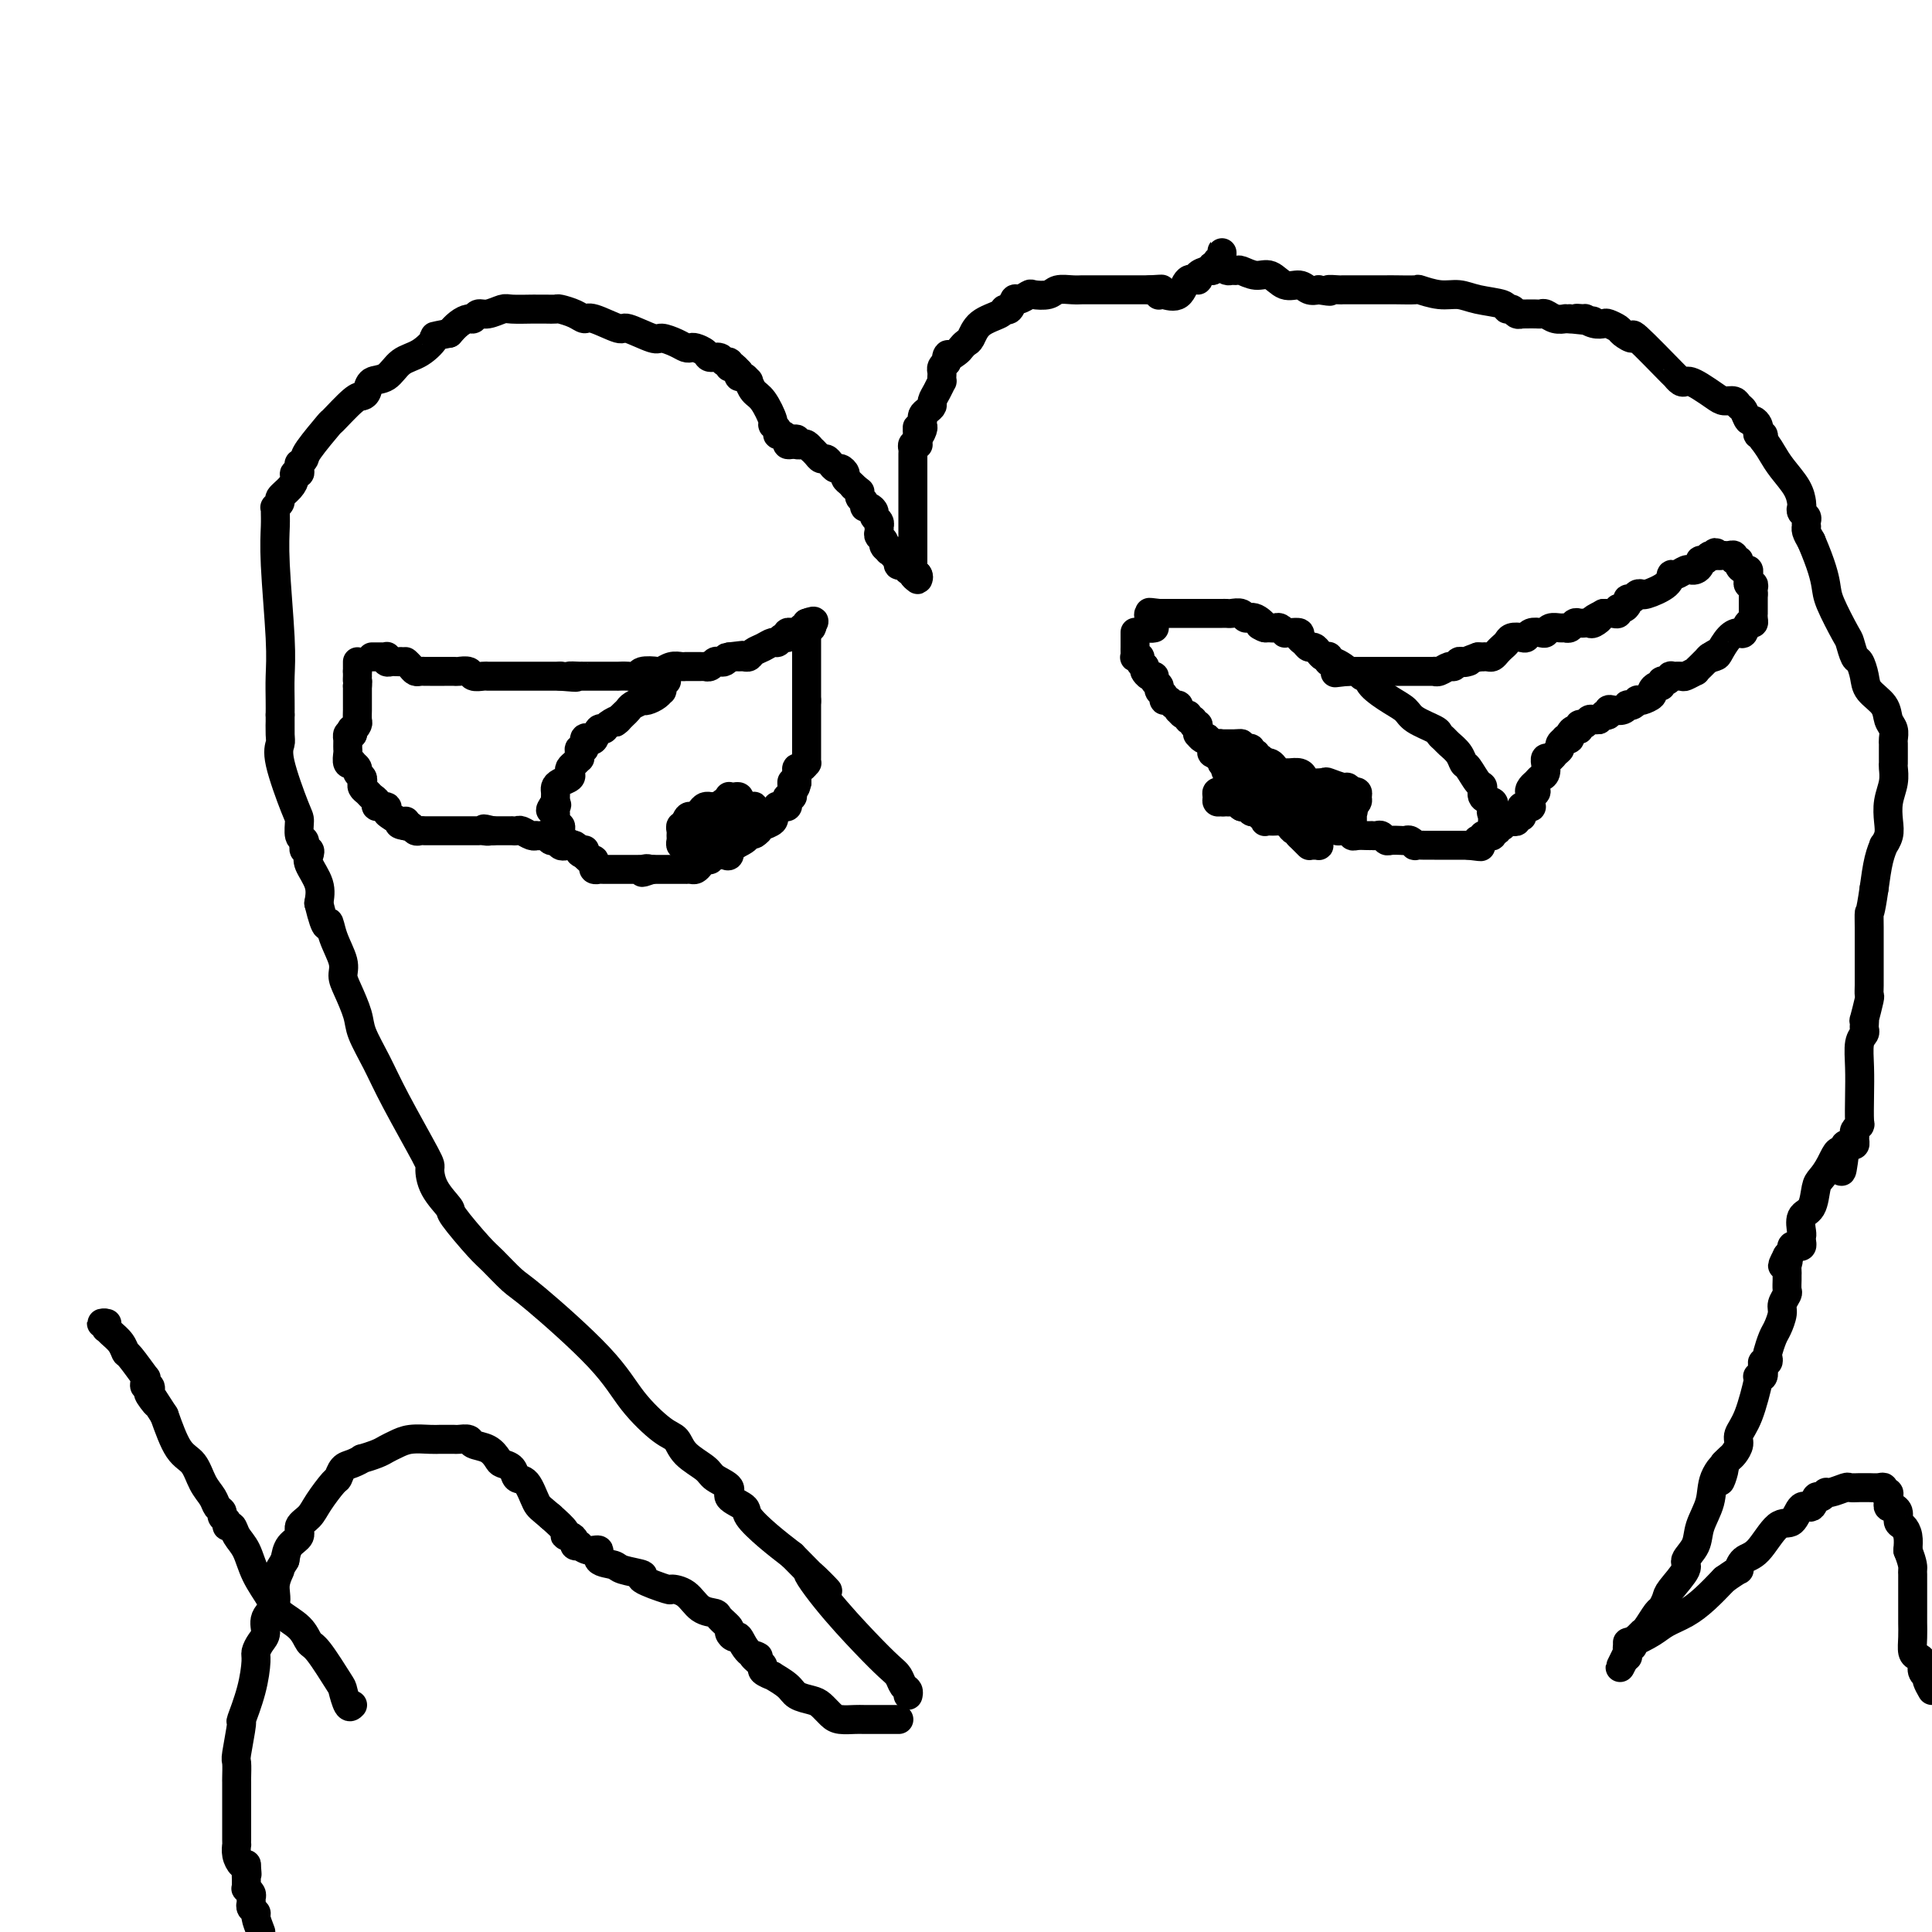 <svg viewBox='0 0 400 400' version='1.1' xmlns='http://www.w3.org/2000/svg' xmlns:xlink='http://www.w3.org/1999/xlink'><g fill='none' stroke='#000000' stroke-width='6' stroke-linecap='round' stroke-linejoin='round'><path d='M77,136c0.445,-0.001 0.890,-0.001 1,0c0.110,0.001 -0.115,0.004 0,0c0.115,-0.004 0.570,-0.015 1,0c0.430,0.015 0.836,0.057 1,0c0.164,-0.057 0.085,-0.211 0,0c-0.085,0.211 -0.178,0.789 0,1c0.178,0.211 0.625,0.057 1,0c0.375,-0.057 0.679,-0.016 1,0c0.321,0.016 0.661,0.008 1,0'/><path d='M83,137c1.107,0.110 0.874,-0.114 1,0c0.126,0.114 0.611,0.566 1,1c0.389,0.434 0.681,0.848 1,1c0.319,0.152 0.663,0.041 1,0c0.337,-0.041 0.667,-0.011 1,0c0.333,0.011 0.671,0.003 1,0c0.329,-0.003 0.650,-0.000 1,0c0.350,0.000 0.728,-0.001 1,0c0.272,0.001 0.439,0.004 1,0c0.561,-0.004 1.516,-0.015 2,0c0.484,0.015 0.497,0.057 1,0c0.503,-0.057 1.498,-0.211 2,0c0.502,0.211 0.512,0.789 1,1c0.488,0.211 1.453,0.057 2,0c0.547,-0.057 0.675,-0.015 1,0c0.325,0.015 0.848,0.004 1,0c0.152,-0.004 -0.065,-0.001 0,0c0.065,0.001 0.413,0.000 1,0c0.587,-0.000 1.414,-0.000 2,0c0.586,0.000 0.930,0.000 1,0c0.070,-0.000 -0.136,-0.000 0,0c0.136,0.000 0.614,0.000 1,0c0.386,-0.000 0.680,-0.000 1,0c0.320,0.000 0.664,0.000 1,0c0.336,-0.000 0.663,-0.000 1,0c0.337,0.000 0.686,0.000 1,0c0.314,-0.000 0.595,-0.000 1,0c0.405,0.000 0.933,0.000 1,0c0.067,-0.000 -0.328,-0.000 0,0c0.328,0.000 1.379,0.000 2,0c0.621,-0.000 0.810,-0.000 1,0'/><path d='M116,140c5.433,0.464 2.517,0.124 2,0c-0.517,-0.124 1.367,-0.033 2,0c0.633,0.033 0.016,0.009 0,0c-0.016,-0.009 0.568,-0.002 1,0c0.432,0.002 0.711,0.001 1,0c0.289,-0.001 0.588,-0.000 1,0c0.412,0.000 0.938,0.000 1,0c0.062,-0.000 -0.339,0.000 0,0c0.339,-0.000 1.417,-0.000 2,0c0.583,0.000 0.671,0.001 1,0c0.329,-0.001 0.898,-0.004 1,0c0.102,0.004 -0.263,0.015 0,0c0.263,-0.015 1.155,-0.056 2,0c0.845,0.056 1.644,0.207 2,0c0.356,-0.207 0.270,-0.774 1,-1c0.730,-0.226 2.277,-0.113 3,0c0.723,0.113 0.624,0.226 1,0c0.376,-0.226 1.228,-0.793 2,-1c0.772,-0.207 1.464,-0.056 2,0c0.536,0.056 0.917,0.015 1,0c0.083,-0.015 -0.131,-0.004 0,0c0.131,0.004 0.609,0.001 1,0c0.391,-0.001 0.696,0.001 1,0c0.304,-0.001 0.606,-0.004 1,0c0.394,0.004 0.879,0.015 1,0c0.121,-0.015 -0.122,-0.056 0,0c0.122,0.056 0.610,0.208 1,0c0.390,-0.208 0.682,-0.777 1,-1c0.318,-0.223 0.663,-0.098 1,0c0.337,0.098 0.668,0.171 1,0c0.332,-0.171 0.666,-0.585 1,-1'/><path d='M151,136c5.367,-0.619 1.284,-0.165 0,0c-1.284,0.165 0.233,0.041 1,0c0.767,-0.041 0.786,0.000 1,0c0.214,-0.000 0.624,-0.043 1,0c0.376,0.043 0.717,0.170 1,0c0.283,-0.170 0.509,-0.638 1,-1c0.491,-0.362 1.246,-0.618 2,-1c0.754,-0.382 1.508,-0.891 2,-1c0.492,-0.109 0.724,0.181 1,0c0.276,-0.181 0.596,-0.833 1,-1c0.404,-0.167 0.892,0.151 1,0c0.108,-0.151 -0.164,-0.772 0,-1c0.164,-0.228 0.765,-0.065 1,0c0.235,0.065 0.104,0.031 0,0c-0.104,-0.031 -0.182,-0.060 0,0c0.182,0.060 0.624,0.209 1,0c0.376,-0.209 0.686,-0.774 1,-1c0.314,-0.226 0.630,-0.112 1,0c0.370,0.112 0.792,0.222 1,0c0.208,-0.222 0.202,-0.778 0,-1c-0.202,-0.222 -0.601,-0.111 -1,0'/><path d='M167,129c2.667,-1.000 1.333,0.000 0,1'/><path d='M167,130c0.000,0.394 0.000,0.879 0,1c0.000,0.121 0.000,-0.123 0,0c0.000,0.123 0.000,0.611 0,1c0.000,0.389 0.000,0.678 0,1c0.000,0.322 0.000,0.678 0,1c0.000,0.322 0.000,0.611 0,1c0.000,0.389 0.000,0.878 0,1c0.000,0.122 0.000,-0.123 0,0c0.000,0.123 -0.000,0.614 0,1c0.000,0.386 0.000,0.665 0,1c0.000,0.335 0.000,0.724 0,1c0.000,0.276 0.000,0.439 0,1c0.000,0.561 0.000,1.522 0,2c0.000,0.478 -0.000,0.475 0,1c0.000,0.525 -0.000,1.579 0,2c0.000,0.421 0.000,0.211 0,0'/><path d='M167,145c0.000,2.498 0.000,1.243 0,1c-0.000,-0.243 -0.000,0.526 0,1c0.000,0.474 0.000,0.652 0,1c-0.000,0.348 -0.000,0.866 0,1c0.000,0.134 0.000,-0.118 0,0c-0.000,0.118 -0.000,0.604 0,1c0.000,0.396 0.000,0.701 0,1c-0.000,0.299 -0.000,0.591 0,1c0.000,0.409 0.000,0.935 0,1c-0.000,0.065 -0.000,-0.332 0,0c0.000,0.332 0.001,1.394 0,2c-0.001,0.606 -0.003,0.755 0,1c0.003,0.245 0.011,0.587 0,1c-0.011,0.413 -0.041,0.898 0,1c0.041,0.102 0.155,-0.180 0,0c-0.155,0.180 -0.577,0.822 -1,1c-0.423,0.178 -0.845,-0.107 -1,0c-0.155,0.107 -0.042,0.606 0,1c0.042,0.394 0.012,0.684 0,1c-0.012,0.316 -0.006,0.658 0,1'/><path d='M165,162c-0.536,2.566 -0.875,0.481 -1,0c-0.125,-0.481 -0.037,0.641 0,1c0.037,0.359 0.024,-0.045 0,0c-0.024,0.045 -0.058,0.538 0,1c0.058,0.462 0.209,0.894 0,1c-0.209,0.106 -0.778,-0.115 -1,0c-0.222,0.115 -0.098,0.566 0,1c0.098,0.434 0.171,0.853 0,1c-0.171,0.147 -0.586,0.024 -1,0c-0.414,-0.024 -0.829,0.050 -1,0c-0.171,-0.050 -0.099,-0.224 0,0c0.099,0.224 0.225,0.848 0,1c-0.225,0.152 -0.800,-0.166 -1,0c-0.200,0.166 -0.024,0.815 0,1c0.024,0.185 -0.102,-0.095 0,0c0.102,0.095 0.433,0.564 0,1c-0.433,0.436 -1.632,0.838 -2,1c-0.368,0.162 0.093,0.082 0,0c-0.093,-0.082 -0.741,-0.166 -1,0c-0.259,0.166 -0.130,0.583 0,1'/><path d='M157,172c-1.412,1.498 -0.943,0.244 -1,0c-0.057,-0.244 -0.641,0.522 -1,1c-0.359,0.478 -0.492,0.668 -1,1c-0.508,0.332 -1.392,0.806 -2,1c-0.608,0.194 -0.941,0.107 -1,0c-0.059,-0.107 0.157,-0.235 0,0c-0.157,0.235 -0.686,0.833 -1,1c-0.314,0.167 -0.413,-0.096 -1,0c-0.587,0.096 -1.663,0.551 -2,1c-0.337,0.449 0.065,0.891 0,1c-0.065,0.109 -0.596,-0.114 -1,0c-0.404,0.114 -0.681,0.567 -1,1c-0.319,0.433 -0.681,0.848 -1,1c-0.319,0.152 -0.596,0.041 -1,0c-0.404,-0.041 -0.934,-0.011 -1,0c-0.066,0.011 0.332,0.003 0,0c-0.332,-0.003 -1.395,-0.001 -2,0c-0.605,0.001 -0.754,0.000 -1,0c-0.246,-0.000 -0.591,-0.000 -1,0c-0.409,0.000 -0.883,0.000 -1,0c-0.117,-0.000 0.122,-0.000 0,0c-0.122,0.000 -0.606,0.000 -1,0c-0.394,-0.000 -0.697,-0.000 -1,0'/><path d='M135,180c-3.566,1.238 -1.480,0.332 -1,0c0.480,-0.332 -0.645,-0.089 -1,0c-0.355,0.089 0.060,0.024 0,0c-0.060,-0.024 -0.594,-0.006 -1,0c-0.406,0.006 -0.683,0.002 -1,0c-0.317,-0.002 -0.676,-0.000 -1,0c-0.324,0.000 -0.615,0.000 -1,0c-0.385,-0.000 -0.864,0.000 -1,0c-0.136,-0.000 0.070,-0.000 0,0c-0.070,0.000 -0.415,0.001 -1,0c-0.585,-0.001 -1.411,-0.003 -2,0c-0.589,0.003 -0.942,0.011 -1,0c-0.058,-0.011 0.178,-0.041 0,0c-0.178,0.041 -0.769,0.152 -1,0c-0.231,-0.152 -0.103,-0.566 0,-1c0.103,-0.434 0.182,-0.886 0,-1c-0.182,-0.114 -0.623,0.110 -1,0c-0.377,-0.110 -0.688,-0.555 -1,-1'/><path d='M121,177c-2.102,-0.686 -0.356,-0.902 0,-1c0.356,-0.098 -0.679,-0.078 -1,0c-0.321,0.078 0.073,0.213 0,0c-0.073,-0.213 -0.611,-0.775 -1,-1c-0.389,-0.225 -0.629,-0.113 -1,0c-0.371,0.113 -0.873,0.227 -1,0c-0.127,-0.227 0.121,-0.797 0,-1c-0.121,-0.203 -0.609,-0.040 -1,0c-0.391,0.040 -0.683,-0.042 -1,0c-0.317,0.042 -0.659,0.207 -1,0c-0.341,-0.207 -0.682,-0.787 -1,-1c-0.318,-0.213 -0.614,-0.061 -1,0c-0.386,0.061 -0.863,0.030 -1,0c-0.137,-0.030 0.064,-0.061 0,0c-0.064,0.061 -0.395,0.212 -1,0c-0.605,-0.212 -1.486,-0.789 -2,-1c-0.514,-0.211 -0.663,-0.057 -1,0c-0.337,0.057 -0.864,0.015 -1,0c-0.136,-0.015 0.117,-0.004 0,0c-0.117,0.004 -0.606,0.001 -1,0c-0.394,-0.001 -0.693,-0.000 -1,0c-0.307,0.000 -0.621,0.000 -1,0c-0.379,-0.000 -0.823,-0.000 -1,0c-0.177,0.000 -0.089,0.000 0,0'/><path d='M102,172c-3.118,-0.774 -1.414,-0.207 -1,0c0.414,0.207 -0.463,0.056 -1,0c-0.537,-0.056 -0.734,-0.015 -1,0c-0.266,0.015 -0.599,0.004 -1,0c-0.401,-0.004 -0.868,-0.001 -1,0c-0.132,0.001 0.070,0.000 0,0c-0.070,-0.000 -0.414,-0.000 -1,0c-0.586,0.000 -1.414,0.000 -2,0c-0.586,-0.000 -0.931,0.000 -1,0c-0.069,-0.000 0.136,-0.000 0,0c-0.136,0.000 -0.614,0.000 -1,0c-0.386,-0.000 -0.681,-0.000 -1,0c-0.319,0.000 -0.663,0.001 -1,0c-0.337,-0.001 -0.667,-0.004 -1,0c-0.333,0.004 -0.667,0.015 -1,0c-0.333,-0.015 -0.664,-0.057 -1,0c-0.336,0.057 -0.679,0.211 -1,0c-0.321,-0.211 -0.622,-0.789 -1,-1c-0.378,-0.211 -0.832,-0.057 -1,0c-0.168,0.057 -0.048,0.016 0,0c0.048,-0.016 0.024,-0.008 0,0'/><path d='M84,171c-2.751,-0.394 -0.630,-0.880 0,-1c0.630,-0.120 -0.231,0.126 -1,0c-0.769,-0.126 -1.445,-0.625 -2,-1c-0.555,-0.375 -0.989,-0.625 -1,-1c-0.011,-0.375 0.401,-0.874 0,-1c-0.401,-0.126 -1.614,0.121 -2,0c-0.386,-0.121 0.054,-0.611 0,-1c-0.054,-0.389 -0.603,-0.679 -1,-1c-0.397,-0.321 -0.643,-0.674 -1,-1c-0.357,-0.326 -0.827,-0.626 -1,-1c-0.173,-0.374 -0.050,-0.821 0,-1c0.050,-0.179 0.029,-0.089 0,0c-0.029,0.089 -0.064,0.178 0,0c0.064,-0.178 0.228,-0.623 0,-1c-0.228,-0.377 -0.850,-0.688 -1,-1c-0.150,-0.312 0.170,-0.626 0,-1c-0.170,-0.374 -0.830,-0.807 -1,-1c-0.170,-0.193 0.151,-0.145 0,0c-0.151,0.145 -0.772,0.389 -1,0c-0.228,-0.389 -0.061,-1.410 0,-2c0.061,-0.590 0.016,-0.750 0,-1c-0.016,-0.250 -0.001,-0.589 0,-1c0.001,-0.411 -0.010,-0.894 0,-1c0.010,-0.106 0.041,0.164 0,0c-0.041,-0.164 -0.155,-0.761 0,-1c0.155,-0.239 0.577,-0.119 1,0'/><path d='M73,152c-0.525,-2.031 -0.337,-1.107 0,-1c0.337,0.107 0.822,-0.602 1,-1c0.178,-0.398 0.048,-0.484 0,-1c-0.048,-0.516 -0.013,-1.462 0,-2c0.013,-0.538 0.003,-0.669 0,-1c-0.003,-0.331 -0.001,-0.862 0,-1c0.001,-0.138 0.000,0.118 0,0c-0.000,-0.118 -0.000,-0.609 0,-1c0.000,-0.391 0.000,-0.683 0,-1c-0.000,-0.317 -0.000,-0.658 0,-1'/><path d='M74,142c0.155,-1.710 0.041,-0.984 0,-1c-0.041,-0.016 -0.011,-0.774 0,-1c0.011,-0.226 0.003,0.078 0,0c-0.003,-0.078 -0.002,-0.539 0,-1'/><path d='M74,139c0.000,-0.631 0.000,-0.708 0,-1c0.000,-0.292 0.000,-0.798 0,-1c0.000,-0.202 0.000,-0.101 0,0'/><path d='M235,131c-0.000,-0.089 -0.000,-0.179 0,0c0.000,0.179 0.000,0.626 0,1c-0.000,0.374 -0.001,0.675 0,1c0.001,0.325 0.004,0.675 0,1c-0.004,0.325 -0.016,0.626 0,1c0.016,0.374 0.060,0.821 0,1c-0.060,0.179 -0.222,0.089 0,0c0.222,-0.089 0.829,-0.178 1,0c0.171,0.178 -0.094,0.622 0,1c0.094,0.378 0.547,0.689 1,1'/><path d='M237,138c0.266,1.245 -0.068,0.858 0,1c0.068,0.142 0.539,0.812 1,1c0.461,0.188 0.912,-0.104 1,0c0.088,0.104 -0.187,0.606 0,1c0.187,0.394 0.838,0.679 1,1c0.162,0.321 -0.164,0.679 0,1c0.164,0.321 0.818,0.607 1,1c0.182,0.393 -0.109,0.894 0,1c0.109,0.106 0.617,-0.183 1,0c0.383,0.183 0.641,0.838 1,1c0.359,0.162 0.818,-0.168 1,0c0.182,0.168 0.086,0.834 0,1c-0.086,0.166 -0.163,-0.167 0,0c0.163,0.167 0.564,0.833 1,1c0.436,0.167 0.905,-0.166 1,0c0.095,0.166 -0.185,0.832 0,1c0.185,0.168 0.834,-0.161 1,0c0.166,0.161 -0.152,0.813 0,1c0.152,0.187 0.776,-0.090 1,0c0.224,0.090 0.050,0.546 0,1c-0.050,0.454 0.024,0.904 0,1c-0.024,0.096 -0.146,-0.164 0,0c0.146,0.164 0.559,0.751 1,1c0.441,0.249 0.910,0.161 1,0c0.090,-0.161 -0.200,-0.393 0,0c0.200,0.393 0.891,1.412 1,2c0.109,0.588 -0.362,0.745 0,1c0.362,0.255 1.559,0.607 2,1c0.441,0.393 0.126,0.827 0,1c-0.126,0.173 -0.063,0.087 0,0'/><path d='M253,158c2.719,3.257 1.517,1.399 1,1c-0.517,-0.399 -0.348,0.662 0,1c0.348,0.338 0.877,-0.045 1,0c0.123,0.045 -0.159,0.519 0,1c0.159,0.481 0.761,0.969 1,1c0.239,0.031 0.117,-0.394 0,0c-0.117,0.394 -0.227,1.607 0,2c0.227,0.393 0.792,-0.035 1,0c0.208,0.035 0.059,0.531 0,1c-0.059,0.469 -0.026,0.910 0,1c0.026,0.090 0.047,-0.173 0,0c-0.047,0.173 -0.163,0.781 0,1c0.163,0.219 0.603,0.048 1,0c0.397,-0.048 0.750,0.026 1,0c0.250,-0.026 0.396,-0.150 1,0c0.604,0.150 1.668,0.576 2,1c0.332,0.424 -0.066,0.846 0,1c0.066,0.154 0.595,0.041 1,0c0.405,-0.041 0.686,-0.011 1,0c0.314,0.011 0.662,0.002 1,0c0.338,-0.002 0.668,0.004 1,0c0.332,-0.004 0.666,-0.016 1,0c0.334,0.016 0.667,0.061 1,0c0.333,-0.061 0.666,-0.226 1,0c0.334,0.226 0.670,0.845 1,1c0.330,0.155 0.656,-0.154 1,0c0.344,0.154 0.708,0.772 1,1c0.292,0.228 0.512,0.065 1,0c0.488,-0.065 1.244,-0.033 2,0'/><path d='M275,171c3.210,0.841 2.235,0.943 2,1c-0.235,0.057 0.269,0.068 1,0c0.731,-0.068 1.688,-0.214 2,0c0.312,0.214 -0.022,0.789 0,1c0.022,0.211 0.401,0.057 1,0c0.599,-0.057 1.417,-0.016 2,0c0.583,0.016 0.930,0.008 1,0c0.070,-0.008 -0.137,-0.016 0,0c0.137,0.016 0.618,0.057 1,0c0.382,-0.057 0.666,-0.211 1,0c0.334,0.211 0.719,0.788 1,1c0.281,0.212 0.458,0.061 1,0c0.542,-0.061 1.450,-0.030 2,0c0.550,0.030 0.743,0.061 1,0c0.257,-0.061 0.580,-0.212 1,0c0.420,0.212 0.938,0.789 1,1c0.062,0.211 -0.330,0.057 0,0c0.330,-0.057 1.384,-0.015 2,0c0.616,0.015 0.795,0.004 1,0c0.205,-0.004 0.437,-0.001 1,0c0.563,0.001 1.456,0.000 2,0c0.544,-0.000 0.737,-0.000 1,0c0.263,0.000 0.595,0.000 1,0c0.405,-0.000 0.882,-0.000 1,0c0.118,0.000 -0.122,0.000 0,0c0.122,-0.000 0.606,-0.000 1,0c0.394,0.000 0.697,0.000 1,0'/><path d='M304,175c4.653,0.603 1.787,0.110 1,0c-0.787,-0.110 0.506,0.163 1,0c0.494,-0.163 0.187,-0.762 0,-1c-0.187,-0.238 -0.256,-0.115 0,0c0.256,0.115 0.838,0.223 1,0c0.162,-0.223 -0.096,-0.777 0,-1c0.096,-0.223 0.547,-0.116 1,0c0.453,0.116 0.910,0.241 1,0c0.090,-0.241 -0.187,-0.848 0,-1c0.187,-0.152 0.838,0.152 1,0c0.162,-0.152 -0.164,-0.759 0,-1c0.164,-0.241 0.819,-0.116 1,0c0.181,0.116 -0.110,0.224 0,0c0.110,-0.224 0.622,-0.778 1,-1c0.378,-0.222 0.623,-0.111 1,0c0.377,0.111 0.886,0.223 1,0c0.114,-0.223 -0.166,-0.782 0,-1c0.166,-0.218 0.779,-0.097 1,0c0.221,0.097 0.049,0.169 0,0c-0.049,-0.169 0.025,-0.580 0,-1c-0.025,-0.420 -0.150,-0.847 0,-1c0.150,-0.153 0.576,-0.030 1,0c0.424,0.030 0.846,-0.033 1,0c0.154,0.033 0.042,0.163 0,0c-0.042,-0.163 -0.012,-0.618 0,-1c0.012,-0.382 0.006,-0.691 0,-1'/><path d='M317,165c2.024,-1.725 0.585,-1.038 0,-1c-0.585,0.038 -0.314,-0.572 0,-1c0.314,-0.428 0.673,-0.674 1,-1c0.327,-0.326 0.623,-0.732 1,-1c0.377,-0.268 0.836,-0.397 1,-1c0.164,-0.603 0.032,-1.681 0,-2c-0.032,-0.319 0.034,0.122 0,0c-0.034,-0.122 -0.168,-0.806 0,-1c0.168,-0.194 0.637,0.102 1,0c0.363,-0.102 0.618,-0.602 1,-1c0.382,-0.398 0.891,-0.694 1,-1c0.109,-0.306 -0.182,-0.620 0,-1c0.182,-0.380 0.836,-0.824 1,-1c0.164,-0.176 -0.162,-0.085 0,0c0.162,0.085 0.813,0.162 1,0c0.187,-0.162 -0.091,-0.564 0,-1c0.091,-0.436 0.549,-0.905 1,-1c0.451,-0.095 0.894,0.185 1,0c0.106,-0.185 -0.126,-0.834 0,-1c0.126,-0.166 0.611,0.151 1,0c0.389,-0.151 0.682,-0.772 1,-1c0.318,-0.228 0.662,-0.065 1,0c0.338,0.065 0.669,0.033 1,0'/><path d='M331,149c1.865,-1.480 1.028,-1.180 1,-1c-0.028,0.180 0.753,0.241 1,0c0.247,-0.241 -0.040,-0.783 0,-1c0.040,-0.217 0.406,-0.110 1,0c0.594,0.110 1.417,0.222 2,0c0.583,-0.222 0.926,-0.778 1,-1c0.074,-0.222 -0.122,-0.111 0,0c0.122,0.111 0.562,0.223 1,0c0.438,-0.223 0.873,-0.780 1,-1c0.127,-0.220 -0.054,-0.101 0,0c0.054,0.101 0.344,0.186 1,0c0.656,-0.186 1.678,-0.642 2,-1c0.322,-0.358 -0.055,-0.617 0,-1c0.055,-0.383 0.541,-0.891 1,-1c0.459,-0.109 0.892,0.181 1,0c0.108,-0.181 -0.107,-0.833 0,-1c0.107,-0.167 0.538,0.153 1,0c0.462,-0.153 0.955,-0.777 1,-1c0.045,-0.223 -0.357,-0.045 0,0c0.357,0.045 1.472,-0.044 2,0c0.528,0.044 0.470,0.219 1,0c0.530,-0.219 1.647,-0.832 2,-1c0.353,-0.168 -0.060,0.110 0,0c0.060,-0.110 0.593,-0.606 1,-1c0.407,-0.394 0.688,-0.684 1,-1c0.312,-0.316 0.656,-0.658 1,-1'/><path d='M354,136c3.507,-2.016 0.775,-0.555 0,0c-0.775,0.555 0.408,0.203 1,0c0.592,-0.203 0.592,-0.258 1,-1c0.408,-0.742 1.223,-2.170 2,-3c0.777,-0.830 1.515,-1.062 2,-1c0.485,0.062 0.719,0.419 1,0c0.281,-0.419 0.611,-1.614 1,-2c0.389,-0.386 0.836,0.037 1,0c0.164,-0.037 0.044,-0.535 0,-1c-0.044,-0.465 -0.012,-0.898 0,-1c0.012,-0.102 0.003,0.127 0,0c-0.003,-0.127 -0.001,-0.611 0,-1c0.001,-0.389 0.000,-0.682 0,-1c-0.000,-0.318 -0.000,-0.662 0,-1c0.000,-0.338 0.000,-0.669 0,-1'/><path d='M363,123c0.004,-0.885 0.015,-0.097 0,0c-0.015,0.097 -0.057,-0.499 0,-1c0.057,-0.501 0.212,-0.909 0,-1c-0.212,-0.091 -0.792,0.134 -1,0c-0.208,-0.134 -0.046,-0.627 0,-1c0.046,-0.373 -0.025,-0.626 0,-1c0.025,-0.374 0.146,-0.870 0,-1c-0.146,-0.130 -0.560,0.105 -1,0c-0.440,-0.105 -0.905,-0.550 -1,-1c-0.095,-0.450 0.182,-0.905 0,-1c-0.182,-0.095 -0.822,0.171 -1,0c-0.178,-0.171 0.107,-0.778 0,-1c-0.107,-0.222 -0.606,-0.060 -1,0c-0.394,0.060 -0.684,0.017 -1,0c-0.316,-0.017 -0.658,-0.009 -1,0'/><path d='M356,115c-1.260,-1.220 -0.911,-0.272 -1,0c-0.089,0.272 -0.615,-0.134 -1,0c-0.385,0.134 -0.629,0.806 -1,1c-0.371,0.194 -0.869,-0.091 -1,0c-0.131,0.091 0.107,0.559 0,1c-0.107,0.441 -0.557,0.854 -1,1c-0.443,0.146 -0.879,0.023 -1,0c-0.121,-0.023 0.073,0.052 0,0c-0.073,-0.052 -0.412,-0.231 -1,0c-0.588,0.231 -1.426,0.871 -2,1c-0.574,0.129 -0.885,-0.252 -1,0c-0.115,0.252 -0.034,1.138 -1,2c-0.966,0.862 -2.980,1.699 -4,2c-1.020,0.301 -1.048,0.066 -1,0c0.048,-0.066 0.171,0.038 0,0c-0.171,-0.038 -0.637,-0.216 -1,0c-0.363,0.216 -0.623,0.827 -1,1c-0.377,0.173 -0.871,-0.094 -1,0c-0.129,0.094 0.106,0.547 0,1c-0.106,0.453 -0.554,0.906 -1,1c-0.446,0.094 -0.890,-0.171 -1,0c-0.110,0.171 0.115,0.778 0,1c-0.115,0.222 -0.569,0.060 -1,0c-0.431,-0.060 -0.837,-0.016 -1,0c-0.163,0.016 -0.082,0.004 0,0c0.082,-0.004 0.166,-0.001 0,0c-0.166,0.001 -0.583,0.001 -1,0'/><path d='M332,127c-3.890,2.022 -1.616,1.078 -1,1c0.616,-0.078 -0.426,0.712 -1,1c-0.574,0.288 -0.679,0.076 -1,0c-0.321,-0.076 -0.860,-0.017 -1,0c-0.140,0.017 0.117,-0.010 0,0c-0.117,0.010 -0.608,0.055 -1,0c-0.392,-0.055 -0.686,-0.212 -1,0c-0.314,0.212 -0.648,0.793 -1,1c-0.352,0.207 -0.723,0.042 -1,0c-0.277,-0.042 -0.459,0.040 -1,0c-0.541,-0.040 -1.441,-0.203 -2,0c-0.559,0.203 -0.779,0.773 -1,1c-0.221,0.227 -0.444,0.113 -1,0c-0.556,-0.113 -1.444,-0.223 -2,0c-0.556,0.223 -0.779,0.781 -1,1c-0.221,0.219 -0.440,0.100 -1,0c-0.560,-0.100 -1.459,-0.181 -2,0c-0.541,0.181 -0.722,0.623 -1,1c-0.278,0.377 -0.653,0.690 -1,1c-0.347,0.310 -0.666,0.619 -1,1c-0.334,0.381 -0.682,0.834 -1,1c-0.318,0.166 -0.607,0.044 -1,0c-0.393,-0.044 -0.889,-0.012 -1,0c-0.111,0.012 0.162,0.003 0,0c-0.162,-0.003 -0.761,-0.001 -1,0c-0.239,0.001 -0.120,0.000 0,0'/><path d='M306,136c-4.427,1.614 -2.495,1.149 -2,1c0.495,-0.149 -0.448,0.016 -1,0c-0.552,-0.016 -0.712,-0.215 -1,0c-0.288,0.215 -0.703,0.842 -1,1c-0.297,0.158 -0.475,-0.154 -1,0c-0.525,0.154 -1.398,0.773 -2,1c-0.602,0.227 -0.935,0.061 -1,0c-0.065,-0.061 0.138,-0.016 0,0c-0.138,0.016 -0.617,0.004 -1,0c-0.383,-0.004 -0.670,-0.001 -1,0c-0.330,0.001 -0.705,0.000 -1,0c-0.295,-0.000 -0.512,-0.000 -1,0c-0.488,0.000 -1.248,0.000 -2,0c-0.752,-0.000 -1.498,-0.000 -2,0c-0.502,0.000 -0.761,0.000 -1,0c-0.239,-0.000 -0.459,-0.000 -1,0c-0.541,0.000 -1.402,0.000 -2,0c-0.598,-0.000 -0.934,-0.000 -1,0c-0.066,0.000 0.136,0.000 0,0c-0.136,-0.000 -0.610,-0.000 -1,0c-0.390,0.000 -0.696,0.000 -1,0c-0.304,-0.000 -0.607,-0.000 -1,0c-0.393,0.000 -0.875,0.000 -1,0c-0.125,-0.000 0.107,-0.000 0,0c-0.107,0.000 -0.554,0.000 -1,0'/><path d='M279,139c-4.432,0.507 -2.011,0.276 -1,0c1.011,-0.276 0.611,-0.596 0,-1c-0.611,-0.404 -1.435,-0.892 -2,-1c-0.565,-0.108 -0.872,0.165 -1,0c-0.128,-0.165 -0.076,-0.766 0,-1c0.076,-0.234 0.175,-0.100 0,0c-0.175,0.100 -0.624,0.167 -1,0c-0.376,-0.167 -0.679,-0.569 -1,-1c-0.321,-0.431 -0.659,-0.890 -1,-1c-0.341,-0.110 -0.686,0.128 -1,0c-0.314,-0.128 -0.596,-0.623 -1,-1c-0.404,-0.377 -0.931,-0.636 -1,-1c-0.069,-0.364 0.318,-0.833 0,-1c-0.318,-0.167 -1.342,-0.031 -2,0c-0.658,0.031 -0.950,-0.044 -1,0c-0.050,0.044 0.141,0.208 0,0c-0.141,-0.208 -0.615,-0.788 -1,-1c-0.385,-0.212 -0.681,-0.057 -1,0c-0.319,0.057 -0.663,0.016 -1,0c-0.337,-0.016 -0.669,-0.008 -1,0'/><path d='M262,130c-2.539,-1.267 -0.386,0.067 0,0c0.386,-0.067 -0.996,-1.535 -2,-2c-1.004,-0.465 -1.631,0.071 -2,0c-0.369,-0.071 -0.480,-0.751 -1,-1c-0.520,-0.249 -1.449,-0.067 -2,0c-0.551,0.067 -0.725,0.018 -1,0c-0.275,-0.018 -0.651,-0.005 -1,0c-0.349,0.005 -0.672,0.001 -1,0c-0.328,-0.001 -0.661,-0.000 -1,0c-0.339,0.000 -0.682,0.000 -1,0c-0.318,-0.000 -0.610,-0.000 -1,0c-0.390,0.000 -0.878,0.000 -1,0c-0.122,-0.000 0.122,-0.000 0,0c-0.122,0.000 -0.610,0.000 -1,0c-0.390,-0.000 -0.681,-0.000 -1,0c-0.319,0.000 -0.667,0.000 -1,0c-0.333,-0.000 -0.650,-0.000 -1,0c-0.350,0.000 -0.733,0.000 -1,0c-0.267,-0.000 -0.418,-0.000 -1,0c-0.582,0.000 -1.595,0.000 -2,0c-0.405,-0.000 -0.203,-0.000 0,0'/><path d='M240,127c-3.570,-0.451 -1.493,-0.079 -1,0c0.493,0.079 -0.596,-0.137 -1,0c-0.404,0.137 -0.122,0.625 0,1c0.122,0.375 0.084,0.637 0,1c-0.084,0.363 -0.215,0.829 0,1c0.215,0.171 0.776,0.049 1,0c0.224,-0.049 0.112,-0.024 0,0'/><path d='M138,141c-0.418,0.303 -0.836,0.607 -1,1c-0.164,0.393 -0.072,0.876 0,1c0.072,0.124 0.126,-0.111 0,0c-0.126,0.111 -0.433,0.569 -1,1c-0.567,0.431 -1.395,0.837 -2,1c-0.605,0.163 -0.988,0.085 -1,0c-0.012,-0.085 0.347,-0.177 0,0c-0.347,0.177 -1.400,0.622 -2,1c-0.600,0.378 -0.749,0.689 -1,1c-0.251,0.311 -0.606,0.622 -1,1c-0.394,0.378 -0.827,0.822 -1,1c-0.173,0.178 -0.087,0.089 0,0'/><path d='M128,149c-1.438,1.195 -0.035,0.184 0,0c0.035,-0.184 -1.300,0.459 -2,1c-0.700,0.541 -0.766,0.980 -1,1c-0.234,0.020 -0.636,-0.379 -1,0c-0.364,0.379 -0.690,1.537 -1,2c-0.310,0.463 -0.605,0.232 -1,0c-0.395,-0.232 -0.891,-0.465 -1,0c-0.109,0.465 0.168,1.626 0,2c-0.168,0.374 -0.780,-0.040 -1,0c-0.220,0.040 -0.049,0.536 0,1c0.049,0.464 -0.026,0.898 0,1c0.026,0.102 0.152,-0.127 0,0c-0.152,0.127 -0.583,0.611 -1,1c-0.417,0.389 -0.819,0.681 -1,1c-0.181,0.319 -0.139,0.663 0,1c0.139,0.337 0.377,0.668 0,1c-0.377,0.332 -1.369,0.666 -2,1c-0.631,0.334 -0.901,0.667 -1,1c-0.099,0.333 -0.027,0.667 0,1c0.027,0.333 0.008,0.667 0,1c-0.008,0.333 -0.004,0.667 0,1'/><path d='M115,166c-2.011,2.869 -0.539,1.542 0,1c0.539,-0.542 0.143,-0.299 0,0c-0.143,0.299 -0.035,0.654 0,1c0.035,0.346 -0.005,0.684 0,1c0.005,0.316 0.054,0.609 0,1c-0.054,0.391 -0.210,0.878 0,1c0.210,0.122 0.787,-0.121 1,0c0.213,0.121 0.061,0.608 0,1c-0.061,0.392 -0.030,0.690 0,1c0.030,0.310 0.061,0.633 0,1c-0.061,0.367 -0.212,0.779 0,1c0.212,0.221 0.788,0.252 1,0c0.212,-0.252 0.061,-0.786 0,-1c-0.061,-0.214 -0.030,-0.107 0,0'/><path d='M148,176c-0.354,0.008 -0.708,0.016 -1,0c-0.292,-0.016 -0.522,-0.057 -1,0c-0.478,0.057 -1.204,0.212 -2,0c-0.796,-0.212 -1.663,-0.792 -2,-1c-0.337,-0.208 -0.143,-0.045 0,0c0.143,0.045 0.235,-0.029 0,0c-0.235,0.029 -0.796,0.162 -1,0c-0.204,-0.162 -0.051,-0.617 0,-1c0.051,-0.383 -0.000,-0.694 0,-1c0.000,-0.306 0.052,-0.608 0,-1c-0.052,-0.392 -0.206,-0.875 0,-1c0.206,-0.125 0.773,0.107 1,0c0.227,-0.107 0.113,-0.554 0,-1'/><path d='M142,170c0.334,-1.012 0.668,-1.042 1,-1c0.332,0.042 0.663,0.155 1,0c0.337,-0.155 0.682,-0.577 1,-1c0.318,-0.423 0.610,-0.845 1,-1c0.390,-0.155 0.878,-0.041 1,0c0.122,0.041 -0.121,0.011 0,0c0.121,-0.011 0.607,-0.003 1,0c0.393,0.003 0.693,-0.000 1,0c0.307,0.000 0.622,0.003 1,0c0.378,-0.003 0.819,-0.012 1,0c0.181,0.012 0.101,0.045 0,0c-0.101,-0.045 -0.223,-0.167 0,0c0.223,0.167 0.792,0.622 1,1c0.208,0.378 0.056,0.679 0,1c-0.056,0.321 -0.015,0.663 0,1c0.015,0.337 0.004,0.668 0,1c-0.004,0.332 0.000,0.664 0,1c-0.000,0.336 -0.004,0.677 0,1c0.004,0.323 0.016,0.630 0,1c-0.016,0.370 -0.060,0.803 0,1c0.060,0.197 0.223,0.158 0,0c-0.223,-0.158 -0.833,-0.435 -1,0c-0.167,0.435 0.110,1.581 0,2c-0.110,0.419 -0.607,0.112 -1,0c-0.393,-0.112 -0.683,-0.030 -1,0c-0.317,0.030 -0.662,0.009 -1,0c-0.338,-0.009 -0.669,-0.004 -1,0'/><path d='M147,177c-0.845,0.044 -0.959,0.152 -1,0c-0.041,-0.152 -0.011,-0.566 0,-1c0.011,-0.434 0.002,-0.890 0,-1c-0.002,-0.110 0.002,0.124 0,0c-0.002,-0.124 -0.011,-0.608 0,-1c0.011,-0.392 0.041,-0.693 0,-1c-0.041,-0.307 -0.152,-0.622 0,-1c0.152,-0.378 0.566,-0.820 1,-1c0.434,-0.180 0.887,-0.097 1,0c0.113,0.097 -0.113,0.207 0,0c0.113,-0.207 0.566,-0.732 1,-1c0.434,-0.268 0.848,-0.279 1,0c0.152,0.279 0.041,0.848 0,1c-0.041,0.152 -0.011,-0.114 0,0c0.011,0.114 0.003,0.608 0,1c-0.003,0.392 -0.001,0.684 0,1c0.001,0.316 0.000,0.658 0,1'/><path d='M150,174c0.065,0.847 0.229,0.963 0,1c-0.229,0.037 -0.850,-0.005 -1,0c-0.150,0.005 0.171,0.058 0,0c-0.171,-0.058 -0.834,-0.226 -1,0c-0.166,0.226 0.167,0.845 0,1c-0.167,0.155 -0.832,-0.154 -1,0c-0.168,0.154 0.161,0.771 0,1c-0.161,0.229 -0.814,0.072 -1,0c-0.186,-0.072 0.094,-0.057 0,0c-0.094,0.057 -0.561,0.156 -1,0c-0.439,-0.156 -0.849,-0.567 -1,-1c-0.151,-0.433 -0.041,-0.889 0,-1c0.041,-0.111 0.015,0.124 0,0c-0.015,-0.124 -0.019,-0.608 0,-1c0.019,-0.392 0.062,-0.692 0,-1c-0.062,-0.308 -0.228,-0.622 0,-1c0.228,-0.378 0.850,-0.818 1,-1c0.150,-0.182 -0.171,-0.105 0,0c0.171,0.105 0.834,0.239 1,0c0.166,-0.239 -0.167,-0.852 0,-1c0.167,-0.148 0.832,0.170 1,0c0.168,-0.170 -0.163,-0.829 0,-1c0.163,-0.171 0.818,0.147 1,0c0.182,-0.147 -0.109,-0.758 0,-1c0.109,-0.242 0.617,-0.117 1,0c0.383,0.117 0.642,0.224 1,0c0.358,-0.224 0.817,-0.778 1,-1c0.183,-0.222 0.092,-0.111 0,0'/><path d='M151,167c1.260,-1.083 0.911,-0.290 1,0c0.089,0.290 0.616,0.078 1,0c0.384,-0.078 0.625,-0.022 1,0c0.375,0.022 0.885,0.009 1,0c0.115,-0.009 -0.165,-0.013 0,0c0.165,0.013 0.776,0.045 1,0c0.224,-0.045 0.060,-0.166 0,0c-0.060,0.166 -0.015,0.618 0,1c0.015,0.382 0.000,0.695 0,1c-0.000,0.305 0.014,0.603 0,1c-0.014,0.397 -0.056,0.895 0,1c0.056,0.105 0.208,-0.182 0,0c-0.208,0.182 -0.778,0.832 -1,1c-0.222,0.168 -0.097,-0.147 0,0c0.097,0.147 0.167,0.757 0,1c-0.167,0.243 -0.571,0.118 -1,0c-0.429,-0.118 -0.885,-0.228 -1,0c-0.115,0.228 0.110,0.794 0,1c-0.110,0.206 -0.554,0.051 -1,0c-0.446,-0.051 -0.893,0.000 -1,0c-0.107,-0.000 0.126,-0.052 0,0c-0.126,0.052 -0.611,0.206 -1,0c-0.389,-0.206 -0.683,-0.773 -1,-1c-0.317,-0.227 -0.659,-0.113 -1,0'/><path d='M148,173c-1.083,-0.008 -0.290,-0.527 0,-1c0.290,-0.473 0.078,-0.900 0,-1c-0.078,-0.100 -0.022,0.127 0,0c0.022,-0.127 0.010,-0.609 0,-1c-0.010,-0.391 -0.017,-0.692 0,-1c0.017,-0.308 0.060,-0.622 0,-1c-0.060,-0.378 -0.223,-0.818 0,-1c0.223,-0.182 0.830,-0.105 1,0c0.170,0.105 -0.099,0.238 0,0c0.099,-0.238 0.565,-0.848 1,-1c0.435,-0.152 0.838,0.155 1,0c0.162,-0.155 0.082,-0.771 0,-1c-0.082,-0.229 -0.166,-0.072 0,0c0.166,0.072 0.583,0.058 1,0c0.417,-0.058 0.833,-0.159 1,0c0.167,0.159 0.083,0.580 0,1'/><path d='M153,166c0.778,0.067 0.222,0.733 0,1c-0.222,0.267 -0.111,0.133 0,0'/><path d='M282,140c0.409,-0.148 0.817,-0.297 1,0c0.183,0.297 0.140,1.039 1,2c0.860,0.961 2.622,2.141 4,3c1.378,0.859 2.373,1.396 3,2c0.627,0.604 0.888,1.274 2,2c1.112,0.726 3.075,1.506 4,2c0.925,0.494 0.811,0.700 1,1c0.189,0.300 0.680,0.694 1,1c0.320,0.306 0.470,0.524 1,1c0.530,0.476 1.439,1.212 2,2c0.561,0.788 0.775,1.629 1,2c0.225,0.371 0.460,0.270 1,1c0.540,0.730 1.385,2.289 2,3c0.615,0.711 1.000,0.572 1,1c0.000,0.428 -0.385,1.423 0,2c0.385,0.577 1.538,0.736 2,1c0.462,0.264 0.231,0.632 0,1'/><path d='M309,167c1.856,2.653 0.497,1.284 0,1c-0.497,-0.284 -0.133,0.516 0,1c0.133,0.484 0.036,0.652 0,1c-0.036,0.348 -0.010,0.877 0,1c0.010,0.123 0.003,-0.159 0,0c-0.003,0.159 -0.001,0.760 0,1c0.001,0.240 0.000,0.120 0,0'/><path d='M261,163c0.495,-0.006 0.991,-0.012 1,0c0.009,0.012 -0.468,0.041 0,0c0.468,-0.041 1.879,-0.152 3,0c1.121,0.152 1.950,0.566 3,1c1.050,0.434 2.321,0.886 3,1c0.679,0.114 0.765,-0.110 1,0c0.235,0.110 0.617,0.555 1,1'/><path d='M273,166c2.308,0.399 2.080,-0.103 2,0c-0.080,0.103 -0.010,0.812 0,1c0.010,0.188 -0.038,-0.146 0,0c0.038,0.146 0.164,0.771 0,1c-0.164,0.229 -0.618,0.061 -1,0c-0.382,-0.061 -0.692,-0.016 -1,0c-0.308,0.016 -0.615,0.001 -1,0c-0.385,-0.001 -0.849,0.011 -1,0c-0.151,-0.011 0.009,-0.045 0,0c-0.009,0.045 -0.188,0.171 -1,0c-0.812,-0.171 -2.257,-0.638 -3,-1c-0.743,-0.362 -0.785,-0.619 -1,-1c-0.215,-0.381 -0.604,-0.886 -1,-1c-0.396,-0.114 -0.799,0.162 -1,0c-0.201,-0.162 -0.200,-0.760 0,-1c0.200,-0.240 0.600,-0.120 1,0'/><path d='M265,164c-1.321,-0.683 0.378,-0.389 1,0c0.622,0.389 0.167,0.874 0,1c-0.167,0.126 -0.045,-0.107 0,0c0.045,0.107 0.012,0.555 0,1c-0.012,0.445 -0.003,0.889 0,1c0.003,0.111 0.002,-0.110 0,0c-0.002,0.110 -0.003,0.551 0,1c0.003,0.449 0.012,0.905 0,1c-0.012,0.095 -0.044,-0.171 0,0c0.044,0.171 0.166,0.777 0,1c-0.166,0.223 -0.619,0.061 -1,0c-0.381,-0.061 -0.689,-0.020 -1,0c-0.311,0.020 -0.623,0.021 -1,0c-0.377,-0.021 -0.818,-0.062 -1,0c-0.182,0.062 -0.104,0.226 0,0c0.104,-0.226 0.235,-0.844 0,-1c-0.235,-0.156 -0.837,0.150 -1,0c-0.163,-0.150 0.111,-0.757 0,-1c-0.111,-0.243 -0.607,-0.121 -1,0c-0.393,0.121 -0.683,0.243 -1,0c-0.317,-0.243 -0.662,-0.850 -1,-1c-0.338,-0.150 -0.668,0.156 -1,0c-0.332,-0.156 -0.666,-0.773 -1,-1c-0.334,-0.227 -0.667,-0.065 -1,0c-0.333,0.065 -0.667,0.032 -1,0'/><path d='M254,166c-2.099,-0.616 -1.348,-0.155 -1,0c0.348,0.155 0.293,0.003 0,0c-0.293,-0.003 -0.826,0.143 -1,0c-0.174,-0.143 0.009,-0.574 0,-1c-0.009,-0.426 -0.211,-0.846 0,-1c0.211,-0.154 0.835,-0.042 1,0c0.165,0.042 -0.128,0.015 0,0c0.128,-0.015 0.678,-0.018 1,0c0.322,0.018 0.415,0.057 1,0c0.585,-0.057 1.662,-0.212 2,0c0.338,0.212 -0.064,0.789 0,1c0.064,0.211 0.595,0.057 1,0c0.405,-0.057 0.686,-0.015 1,0c0.314,0.015 0.661,0.004 1,0c0.339,-0.004 0.669,-0.002 1,0'/><path d='M261,165c1.402,0.321 0.408,0.625 0,1c-0.408,0.375 -0.231,0.821 0,1c0.231,0.179 0.516,0.089 1,0c0.484,-0.089 1.167,-0.179 2,0c0.833,0.179 1.816,0.626 2,1c0.184,0.374 -0.431,0.674 0,1c0.431,0.326 1.909,0.679 3,1c1.091,0.321 1.795,0.611 2,1c0.205,0.389 -0.089,0.879 0,1c0.089,0.121 0.560,-0.125 1,0c0.440,0.125 0.847,0.622 1,1c0.153,0.378 0.051,0.637 0,1c-0.051,0.363 -0.052,0.829 0,1c0.052,0.171 0.158,0.047 0,0c-0.158,-0.047 -0.581,-0.015 -1,0c-0.419,0.015 -0.833,0.015 -1,0c-0.167,-0.015 -0.086,-0.045 0,0c0.086,0.045 0.177,0.166 0,0c-0.177,-0.166 -0.622,-0.619 -1,-1c-0.378,-0.381 -0.689,-0.691 -1,-1'/><path d='M269,173c-0.572,-0.395 -0.002,-0.883 0,-1c0.002,-0.117 -0.562,0.137 -1,0c-0.438,-0.137 -0.748,-0.666 -1,-1c-0.252,-0.334 -0.445,-0.472 -1,-1c-0.555,-0.528 -1.472,-1.447 -2,-2c-0.528,-0.553 -0.667,-0.740 -1,-1c-0.333,-0.260 -0.860,-0.594 -1,-1c-0.140,-0.406 0.106,-0.883 0,-1c-0.106,-0.117 -0.564,0.128 -1,0c-0.436,-0.128 -0.852,-0.629 -1,-1c-0.148,-0.371 -0.030,-0.613 0,-1c0.030,-0.387 -0.030,-0.921 0,-1c0.030,-0.079 0.148,0.295 0,0c-0.148,-0.295 -0.562,-1.260 -1,-2c-0.438,-0.740 -0.899,-1.256 -1,-2c-0.101,-0.744 0.159,-1.717 0,-2c-0.159,-0.283 -0.737,0.124 -1,0c-0.263,-0.124 -0.210,-0.781 0,-1c0.210,-0.219 0.577,-0.002 1,0c0.423,0.002 0.902,-0.210 1,0c0.098,0.210 -0.184,0.844 0,1c0.184,0.156 0.833,-0.164 1,0c0.167,0.164 -0.147,0.813 0,1c0.147,0.187 0.756,-0.090 1,0c0.244,0.090 0.122,0.545 0,1'/><path d='M261,158c0.643,0.321 0.750,0.125 1,0c0.250,-0.125 0.643,-0.177 1,0c0.357,0.177 0.677,0.583 1,1c0.323,0.417 0.651,0.847 1,1c0.349,0.153 0.721,0.031 1,0c0.279,-0.031 0.464,0.031 1,0c0.536,-0.031 1.423,-0.153 2,0c0.577,0.153 0.845,0.581 1,1c0.155,0.419 0.198,0.829 1,1c0.802,0.171 2.362,0.102 3,0c0.638,-0.102 0.352,-0.237 1,0c0.648,0.237 2.230,0.847 3,1c0.770,0.153 0.728,-0.152 1,0c0.272,0.152 0.859,0.762 1,1c0.141,0.238 -0.162,0.106 0,0c0.162,-0.106 0.789,-0.186 1,0c0.211,0.186 0.005,0.637 0,1c-0.005,0.363 0.191,0.636 0,1c-0.191,0.364 -0.769,0.818 -1,1c-0.231,0.182 -0.116,0.091 0,0'/><path d='M280,167c-0.329,0.467 -0.652,0.136 -1,0c-0.348,-0.136 -0.723,-0.075 -1,0c-0.277,0.075 -0.457,0.166 -1,0c-0.543,-0.166 -1.448,-0.588 -2,-1c-0.552,-0.412 -0.750,-0.815 -1,-1c-0.250,-0.185 -0.553,-0.154 -1,0c-0.447,0.154 -1.040,0.431 -2,0c-0.960,-0.431 -2.289,-1.569 -3,-2c-0.711,-0.431 -0.805,-0.153 -1,0c-0.195,0.153 -0.493,0.183 -1,0c-0.507,-0.183 -1.224,-0.577 -2,-1c-0.776,-0.423 -1.612,-0.874 -2,-1c-0.388,-0.126 -0.329,0.072 -1,0c-0.671,-0.072 -2.074,-0.415 -3,-1c-0.926,-0.585 -1.376,-1.413 -2,-2c-0.624,-0.587 -1.422,-0.931 -2,-1c-0.578,-0.069 -0.935,0.139 -1,0c-0.065,-0.139 0.163,-0.626 0,-1c-0.163,-0.374 -0.716,-0.636 -1,-1c-0.284,-0.364 -0.297,-0.830 0,-1c0.297,-0.170 0.904,-0.046 1,0c0.096,0.046 -0.320,0.012 0,0c0.320,-0.012 1.377,-0.004 2,0c0.623,0.004 0.811,0.002 1,0'/><path d='M256,154c0.840,-0.043 0.941,-0.151 1,0c0.059,0.151 0.076,0.561 0,1c-0.076,0.439 -0.245,0.906 0,1c0.245,0.094 0.906,-0.185 1,0c0.094,0.185 -0.377,0.833 0,1c0.377,0.167 1.603,-0.147 2,0c0.397,0.147 -0.034,0.756 0,1c0.034,0.244 0.534,0.122 1,0c0.466,-0.122 0.898,-0.244 1,0c0.102,0.244 -0.126,0.853 0,1c0.126,0.147 0.607,-0.167 1,0c0.393,0.167 0.697,0.815 1,1c0.303,0.185 0.606,-0.094 1,0c0.394,0.094 0.879,0.561 1,1c0.121,0.439 -0.123,0.850 0,1c0.123,0.150 0.611,0.041 1,0c0.389,-0.041 0.678,-0.012 1,0c0.322,0.012 0.678,0.007 1,0c0.322,-0.007 0.611,-0.016 1,0c0.389,0.016 0.879,0.056 1,0c0.121,-0.056 -0.126,-0.207 0,0c0.126,0.207 0.625,0.773 1,1c0.375,0.227 0.625,0.116 1,0c0.375,-0.116 0.874,-0.238 1,0c0.126,0.238 -0.121,0.837 0,1c0.121,0.163 0.610,-0.111 1,0c0.390,0.111 0.682,0.607 1,1c0.318,0.393 0.662,0.684 1,1c0.338,0.316 0.669,0.658 1,1'/><path d='M278,167c3.646,2.012 1.762,0.542 1,0c-0.762,-0.542 -0.400,-0.157 0,0c0.400,0.157 0.839,0.084 1,0c0.161,-0.084 0.043,-0.180 0,0c-0.043,0.180 -0.012,0.637 0,1c0.012,0.363 0.003,0.633 0,1c-0.003,0.367 -0.001,0.829 0,1c0.001,0.171 0.000,0.049 0,0c-0.000,-0.049 -0.000,-0.024 0,0'/><path d='M164,92c-0.444,0.081 -0.888,0.163 -1,0c-0.112,-0.163 0.110,-0.569 0,-1c-0.110,-0.431 -0.550,-0.886 -1,-1c-0.450,-0.114 -0.911,0.114 -1,0c-0.089,-0.114 0.194,-0.568 0,-1c-0.194,-0.432 -0.865,-0.842 -1,-1c-0.135,-0.158 0.266,-0.066 0,-1c-0.266,-0.934 -1.198,-2.895 -2,-4c-0.802,-1.105 -1.472,-1.353 -2,-2c-0.528,-0.647 -0.912,-1.693 -1,-2c-0.088,-0.307 0.121,0.124 0,0c-0.121,-0.124 -0.571,-0.803 -1,-1c-0.429,-0.197 -0.837,0.086 -1,0c-0.163,-0.086 -0.082,-0.543 0,-1'/><path d='M153,77c-2.169,-2.482 -2.091,-1.186 -2,-1c0.091,0.186 0.194,-0.738 0,-1c-0.194,-0.262 -0.686,0.136 -1,0c-0.314,-0.136 -0.451,-0.807 -1,-1c-0.549,-0.193 -1.508,0.093 -2,0c-0.492,-0.093 -0.515,-0.563 -1,-1c-0.485,-0.437 -1.433,-0.839 -2,-1c-0.567,-0.161 -0.753,-0.079 -1,0c-0.247,0.079 -0.553,0.157 -1,0c-0.447,-0.157 -1.033,-0.548 -2,-1c-0.967,-0.452 -2.315,-0.966 -3,-1c-0.685,-0.034 -0.708,0.412 -2,0c-1.292,-0.412 -3.853,-1.682 -5,-2c-1.147,-0.318 -0.878,0.318 -2,0c-1.122,-0.318 -3.634,-1.588 -5,-2c-1.366,-0.412 -1.587,0.033 -2,0c-0.413,-0.033 -1.018,-0.545 -2,-1c-0.982,-0.455 -2.340,-0.854 -3,-1c-0.660,-0.146 -0.621,-0.039 -1,0c-0.379,0.039 -1.174,0.009 -2,0c-0.826,-0.009 -1.681,0.002 -2,0c-0.319,-0.002 -0.103,-0.016 -1,0c-0.897,0.016 -2.909,0.061 -4,0c-1.091,-0.061 -1.261,-0.227 -2,0c-0.739,0.227 -2.046,0.848 -3,1c-0.954,0.152 -1.554,-0.164 -2,0c-0.446,0.164 -0.738,0.807 -1,1c-0.262,0.193 -0.494,-0.063 -1,0c-0.506,0.063 -1.288,0.447 -2,1c-0.712,0.553 -1.356,1.277 -2,2'/><path d='M93,69c-4.111,0.838 -2.888,0.433 -3,1c-0.112,0.567 -1.560,2.106 -3,3c-1.440,0.894 -2.872,1.143 -4,2c-1.128,0.857 -1.952,2.320 -3,3c-1.048,0.680 -2.320,0.576 -3,1c-0.680,0.424 -0.767,1.377 -1,2c-0.233,0.623 -0.613,0.916 -1,1c-0.387,0.084 -0.782,-0.041 -2,1c-1.218,1.041 -3.258,3.250 -4,4c-0.742,0.750 -0.185,0.043 -1,1c-0.815,0.957 -3.003,3.580 -4,5c-0.997,1.420 -0.802,1.638 -1,2c-0.198,0.362 -0.789,0.867 -1,1c-0.211,0.133 -0.042,-0.106 0,0c0.042,0.106 -0.043,0.556 0,1c0.043,0.444 0.214,0.882 0,1c-0.214,0.118 -0.813,-0.085 -1,0c-0.187,0.085 0.037,0.457 0,1c-0.037,0.543 -0.336,1.255 -1,2c-0.664,0.745 -1.695,1.522 -2,2c-0.305,0.478 0.115,0.657 0,1c-0.115,0.343 -0.764,0.851 -1,1c-0.236,0.149 -0.060,-0.062 0,0c0.060,0.062 0.002,0.395 0,1c-0.002,0.605 0.052,1.481 0,3c-0.052,1.519 -0.210,3.680 0,8c0.210,4.320 0.788,10.797 1,15c0.212,4.203 0.057,6.132 0,8c-0.057,1.868 -0.016,3.677 0,5c0.016,1.323 0.008,2.162 0,3'/><path d='M58,148c0.003,7.318 0.011,3.113 0,2c-0.011,-1.113 -0.041,0.866 0,2c0.041,1.134 0.154,1.425 0,2c-0.154,0.575 -0.573,1.435 0,4c0.573,2.565 2.139,6.835 3,9c0.861,2.165 1.015,2.225 1,3c-0.015,0.775 -0.201,2.264 0,3c0.201,0.736 0.790,0.718 1,1c0.210,0.282 0.043,0.863 0,1c-0.043,0.137 0.039,-0.169 0,0c-0.039,0.169 -0.199,0.814 0,1c0.199,0.186 0.758,-0.085 1,0c0.242,0.085 0.168,0.528 0,1c-0.168,0.472 -0.430,0.973 0,2c0.430,1.027 1.551,2.579 2,4c0.449,1.421 0.224,2.710 0,4'/><path d='M66,187c1.663,6.828 1.821,4.397 2,4c0.179,-0.397 0.381,1.241 1,3c0.619,1.759 1.656,3.641 2,5c0.344,1.359 -0.004,2.196 0,3c0.004,0.804 0.360,1.576 1,3c0.640,1.424 1.562,3.499 2,5c0.438,1.501 0.390,2.427 1,4c0.610,1.573 1.877,3.792 3,6c1.123,2.208 2.102,4.406 4,8c1.898,3.594 4.714,8.583 6,11c1.286,2.417 1.041,2.262 1,3c-0.041,0.738 0.123,2.370 1,4c0.877,1.630 2.469,3.260 3,4c0.531,0.740 0.002,0.592 1,2c0.998,1.408 3.522,4.373 5,6c1.478,1.627 1.908,1.917 3,3c1.092,1.083 2.845,2.959 4,4c1.155,1.041 1.714,1.247 5,4c3.286,2.753 9.301,8.053 13,12c3.699,3.947 5.082,6.542 7,9c1.918,2.458 4.371,4.780 6,6c1.629,1.220 2.435,1.338 3,2c0.565,0.662 0.891,1.868 2,3c1.109,1.132 3.002,2.191 4,3c0.998,0.809 1.102,1.370 2,2c0.898,0.630 2.592,1.329 3,2c0.408,0.671 -0.468,1.312 0,2c0.468,0.688 2.280,1.421 3,2c0.720,0.579 0.348,1.002 1,2c0.652,0.998 2.329,2.571 4,4c1.671,1.429 3.335,2.715 5,4'/><path d='M164,322c12.282,12.486 5.988,5.701 4,4c-1.988,-1.701 0.332,1.680 3,5c2.668,3.320 5.685,6.577 8,9c2.315,2.423 3.927,4.012 5,5c1.073,0.988 1.608,1.375 2,2c0.392,0.625 0.641,1.487 1,2c0.359,0.513 0.827,0.677 1,1c0.173,0.323 0.049,0.807 0,1c-0.049,0.193 -0.025,0.097 0,0'/><path d='M164,91c0.447,-0.111 0.894,-0.222 1,0c0.106,0.222 -0.130,0.777 0,1c0.130,0.223 0.626,0.115 1,0c0.374,-0.115 0.625,-0.237 1,0c0.375,0.237 0.874,0.833 1,1c0.126,0.167 -0.121,-0.096 0,0c0.121,0.096 0.610,0.552 1,1c0.390,0.448 0.682,0.890 1,1c0.318,0.110 0.664,-0.111 1,0c0.336,0.111 0.664,0.555 1,1c0.336,0.445 0.682,0.893 1,1c0.318,0.107 0.610,-0.126 1,0c0.390,0.126 0.878,0.611 1,1c0.122,0.389 -0.121,0.682 0,1c0.121,0.318 0.606,0.662 1,1c0.394,0.338 0.697,0.669 1,1'/><path d='M177,101c2.029,1.560 0.600,0.459 0,0c-0.600,-0.459 -0.372,-0.277 0,0c0.372,0.277 0.887,0.648 1,1c0.113,0.352 -0.176,0.686 0,1c0.176,0.314 0.817,0.609 1,1c0.183,0.391 -0.091,0.878 0,1c0.091,0.122 0.546,-0.121 1,0c0.454,0.121 0.906,0.606 1,1c0.094,0.394 -0.171,0.697 0,1c0.171,0.303 0.777,0.606 1,1c0.223,0.394 0.064,0.879 0,1c-0.064,0.121 -0.032,-0.123 0,0c0.032,0.123 0.065,0.611 0,1c-0.065,0.389 -0.229,0.679 0,1c0.229,0.321 0.850,0.673 1,1c0.150,0.327 -0.171,0.627 0,1c0.171,0.373 0.834,0.817 1,1c0.166,0.183 -0.166,0.106 0,0c0.166,-0.106 0.829,-0.240 1,0c0.171,0.240 -0.151,0.853 0,1c0.151,0.147 0.775,-0.172 1,0c0.225,0.172 0.050,0.834 0,1c-0.050,0.166 0.024,-0.166 0,0c-0.024,0.166 -0.147,0.829 0,1c0.147,0.171 0.565,-0.150 1,0c0.435,0.150 0.886,0.771 1,1c0.114,0.229 -0.110,0.065 0,0c0.110,-0.065 0.555,-0.033 1,0'/><path d='M189,118c1.796,2.876 0.285,1.565 0,1c-0.285,-0.565 0.654,-0.383 1,0c0.346,0.383 0.099,0.967 0,1c-0.099,0.033 -0.049,-0.483 0,-1'/><path d='M190,119c-0.072,0.219 -0.751,0.266 -1,0c-0.249,-0.266 -0.067,-0.844 0,-1c0.067,-0.156 0.018,0.112 0,0c-0.018,-0.112 -0.005,-0.602 0,-1c0.005,-0.398 0.001,-0.702 0,-1c-0.001,-0.298 -0.000,-0.589 0,-1c0.000,-0.411 0.000,-0.940 0,-1c-0.000,-0.060 -0.000,0.351 0,0c0.000,-0.351 0.000,-1.465 0,-2c-0.000,-0.535 -0.000,-0.493 0,-1c0.000,-0.507 0.000,-1.564 0,-2c-0.000,-0.436 -0.000,-0.249 0,-1c0.000,-0.751 0.000,-2.438 0,-3c-0.000,-0.562 -0.000,0.003 0,0c0.000,-0.003 0.000,-0.572 0,-1c-0.000,-0.428 -0.000,-0.713 0,-1c0.000,-0.287 0.000,-0.576 0,-1c-0.000,-0.424 -0.000,-0.982 0,-1c0.000,-0.018 0.000,0.504 0,0c-0.000,-0.504 -0.001,-2.034 0,-3c0.001,-0.966 0.004,-1.369 0,-2c-0.004,-0.631 -0.015,-1.489 0,-2c0.015,-0.511 0.057,-0.676 0,-1c-0.057,-0.324 -0.211,-0.809 0,-1c0.211,-0.191 0.788,-0.090 1,0c0.212,0.090 0.061,0.169 0,0c-0.061,-0.169 -0.030,-0.584 0,-1'/><path d='M190,91c-0.061,-4.509 -0.212,-1.782 0,-1c0.212,0.782 0.788,-0.382 1,-1c0.212,-0.618 0.059,-0.690 0,-1c-0.059,-0.310 -0.026,-0.857 0,-1c0.026,-0.143 0.045,0.117 0,0c-0.045,-0.117 -0.153,-0.611 0,-1c0.153,-0.389 0.567,-0.672 1,-1c0.433,-0.328 0.887,-0.700 1,-1c0.113,-0.300 -0.113,-0.528 0,-1c0.113,-0.472 0.566,-1.187 1,-2c0.434,-0.813 0.847,-1.723 1,-2c0.153,-0.277 0.044,0.081 0,0c-0.044,-0.081 -0.022,-0.599 0,-1c0.022,-0.401 0.044,-0.685 0,-1c-0.044,-0.315 -0.156,-0.661 0,-1c0.156,-0.339 0.578,-0.669 1,-1'/><path d='M196,75c0.820,-2.653 -0.131,-1.287 0,-1c0.131,0.287 1.345,-0.507 2,-1c0.655,-0.493 0.750,-0.685 1,-1c0.250,-0.315 0.655,-0.754 1,-1c0.345,-0.246 0.631,-0.298 1,-1c0.369,-0.702 0.820,-2.052 2,-3c1.180,-0.948 3.089,-1.493 4,-2c0.911,-0.507 0.826,-0.977 1,-1c0.174,-0.023 0.608,0.400 1,0c0.392,-0.400 0.742,-1.623 1,-2c0.258,-0.377 0.424,0.091 1,0c0.576,-0.091 1.561,-0.742 2,-1c0.439,-0.258 0.331,-0.122 1,0c0.669,0.122 2.116,0.229 3,0c0.884,-0.229 1.207,-0.793 2,-1c0.793,-0.207 2.057,-0.055 3,0c0.943,0.055 1.564,0.015 2,0c0.436,-0.015 0.685,-0.004 1,0c0.315,0.004 0.695,0.001 1,0c0.305,-0.001 0.533,-0.000 1,0c0.467,0.000 1.172,0.000 2,0c0.828,-0.000 1.780,-0.000 2,0c0.220,0.000 -0.292,0.000 0,0c0.292,-0.000 1.388,-0.000 2,0c0.612,0.000 0.741,0.000 1,0c0.259,-0.000 0.647,-0.000 1,0c0.353,0.000 0.672,0.000 1,0c0.328,-0.000 0.665,-0.000 1,0c0.335,0.000 0.667,0.000 1,0'/><path d='M238,60c4.498,-0.293 1.742,-0.027 1,0c-0.742,0.027 0.529,-0.186 1,0c0.471,0.186 0.142,0.770 0,1c-0.142,0.230 -0.097,0.105 0,0c0.097,-0.105 0.245,-0.188 1,0c0.755,0.188 2.118,0.649 3,0c0.882,-0.649 1.283,-2.409 2,-3c0.717,-0.591 1.749,-0.014 2,0c0.251,0.014 -0.279,-0.535 0,-1c0.279,-0.465 1.365,-0.847 2,-1c0.635,-0.153 0.817,-0.076 1,0'/><path d='M251,56c1.018,-1.016 0.062,-1.056 0,-1c-0.062,0.056 0.768,0.209 1,0c0.232,-0.209 -0.134,-0.778 0,-1c0.134,-0.222 0.768,-0.095 1,0c0.232,0.095 0.062,0.158 0,0c-0.062,-0.158 -0.018,-0.537 0,-1c0.018,-0.463 0.008,-1.010 0,-1c-0.008,0.010 -0.013,0.577 0,1c0.013,0.423 0.045,0.702 0,1c-0.045,0.298 -0.168,0.615 0,1c0.168,0.385 0.628,0.840 1,1c0.372,0.160 0.655,0.027 1,0c0.345,-0.027 0.753,0.053 1,0c0.247,-0.053 0.335,-0.240 1,0c0.665,0.240 1.907,0.905 3,1c1.093,0.095 2.036,-0.381 3,0c0.964,0.381 1.949,1.617 3,2c1.051,0.383 2.168,-0.089 3,0c0.832,0.089 1.381,0.740 2,1c0.619,0.260 1.310,0.130 2,0'/><path d='M273,60c3.746,0.619 2.111,0.166 2,0c-0.111,-0.166 1.303,-0.044 2,0c0.697,0.044 0.677,0.012 1,0c0.323,-0.012 0.989,-0.003 2,0c1.011,0.003 2.365,0.001 3,0c0.635,-0.001 0.549,0.000 1,0c0.451,-0.000 1.438,-0.001 2,0c0.562,0.001 0.698,0.004 1,0c0.302,-0.004 0.769,-0.016 2,0c1.231,0.016 3.226,0.060 4,0c0.774,-0.060 0.327,-0.224 1,0c0.673,0.224 2.467,0.834 4,1c1.533,0.166 2.806,-0.114 4,0c1.194,0.114 2.309,0.623 4,1c1.691,0.377 3.960,0.623 5,1c1.040,0.377 0.853,0.886 1,1c0.147,0.114 0.630,-0.165 1,0c0.370,0.165 0.628,0.776 1,1c0.372,0.224 0.859,0.060 1,0c0.141,-0.060 -0.065,-0.017 0,0c0.065,0.017 0.401,0.008 1,0c0.599,-0.008 1.461,-0.016 2,0c0.539,0.016 0.757,0.057 1,0c0.243,-0.057 0.513,-0.211 1,0c0.487,0.211 1.192,0.789 2,1c0.808,0.211 1.717,0.057 2,0c0.283,-0.057 -0.062,-0.016 0,0c0.062,0.016 0.531,0.008 1,0'/><path d='M325,66c8.430,0.924 3.506,0.234 2,0c-1.506,-0.234 0.407,-0.011 1,0c0.593,0.011 -0.135,-0.190 0,0c0.135,0.190 1.134,0.771 2,1c0.866,0.229 1.599,0.105 2,0c0.401,-0.105 0.468,-0.193 1,0c0.532,0.193 1.527,0.666 2,1c0.473,0.334 0.423,0.530 1,1c0.577,0.470 1.779,1.216 2,1c0.221,-0.216 -0.540,-1.392 1,0c1.540,1.392 5.382,5.353 7,7c1.618,1.647 1.013,0.979 1,1c-0.013,0.021 0.567,0.730 1,1c0.433,0.270 0.721,0.101 1,0c0.279,-0.101 0.551,-0.133 1,0c0.449,0.133 1.076,0.431 2,1c0.924,0.569 2.145,1.408 3,2c0.855,0.592 1.342,0.937 2,1c0.658,0.063 1.485,-0.156 2,0c0.515,0.156 0.716,0.686 1,1c0.284,0.314 0.651,0.413 1,1c0.349,0.587 0.681,1.664 1,2c0.319,0.336 0.625,-0.068 1,0c0.375,0.068 0.819,0.609 1,1c0.181,0.391 0.100,0.630 0,1c-0.100,0.370 -0.219,0.869 0,1c0.219,0.131 0.777,-0.105 1,0c0.223,0.105 0.112,0.553 0,1'/><path d='M365,91c1.304,1.788 1.565,2.258 2,3c0.435,0.742 1.044,1.757 2,3c0.956,1.243 2.260,2.714 3,4c0.740,1.286 0.916,2.386 1,3c0.084,0.614 0.075,0.743 0,1c-0.075,0.257 -0.216,0.643 0,1c0.216,0.357 0.789,0.686 1,1c0.211,0.314 0.059,0.612 0,1c-0.059,0.388 -0.026,0.867 0,1c0.026,0.133 0.046,-0.080 0,0c-0.046,0.080 -0.156,0.451 0,1c0.156,0.549 0.578,1.274 1,2'/><path d='M375,112c2.211,5.137 2.739,7.478 3,9c0.261,1.522 0.255,2.223 1,4c0.745,1.777 2.242,4.629 3,6c0.758,1.371 0.779,1.262 1,2c0.221,0.738 0.644,2.322 1,3c0.356,0.678 0.644,0.451 1,1c0.356,0.549 0.779,1.876 1,3c0.221,1.124 0.241,2.045 1,3c0.759,0.955 2.256,1.943 3,3c0.744,1.057 0.735,2.181 1,3c0.265,0.819 0.803,1.333 1,2c0.197,0.667 0.053,1.488 0,2c-0.053,0.512 -0.014,0.715 0,1c0.014,0.285 0.004,0.652 0,1c-0.004,0.348 0.000,0.676 0,1c-0.000,0.324 -0.004,0.645 0,1c0.004,0.355 0.015,0.745 0,1c-0.015,0.255 -0.055,0.375 0,1c0.055,0.625 0.207,1.755 0,3c-0.207,1.245 -0.773,2.605 -1,4c-0.227,1.395 -0.116,2.825 0,4c0.116,1.175 0.238,2.094 0,3c-0.238,0.906 -0.837,1.800 -1,2c-0.163,0.200 0.110,-0.292 0,0c-0.110,0.292 -0.603,1.369 -1,3c-0.397,1.631 -0.699,3.815 -1,6'/><path d='M388,184c-0.845,5.792 -0.959,4.770 -1,5c-0.041,0.230 -0.011,1.710 0,3c0.011,1.290 0.003,2.390 0,3c-0.003,0.610 -0.001,0.730 0,1c0.001,0.270 0.000,0.691 0,1c-0.000,0.309 -0.000,0.507 0,1c0.000,0.493 0.001,1.280 0,2c-0.001,0.720 -0.004,1.371 0,2c0.004,0.629 0.015,1.236 0,2c-0.015,0.764 -0.057,1.686 0,2c0.057,0.314 0.211,0.021 0,1c-0.211,0.979 -0.788,3.232 -1,4c-0.212,0.768 -0.061,0.052 0,0c0.061,-0.052 0.030,0.560 0,1c-0.030,0.440 -0.061,0.706 0,1c0.061,0.294 0.212,0.615 0,1c-0.212,0.385 -0.788,0.834 -1,2c-0.212,1.166 -0.061,3.047 0,5c0.061,1.953 0.030,3.976 0,6c-0.030,2.024 -0.061,4.048 0,5c0.061,0.952 0.213,0.833 0,1c-0.213,0.167 -0.792,0.619 -1,1c-0.208,0.381 -0.045,0.690 0,1c0.045,0.310 -0.027,0.622 0,1c0.027,0.378 0.151,0.823 0,1c-0.151,0.177 -0.579,0.086 -1,0c-0.421,-0.086 -0.835,-0.167 -1,0c-0.165,0.167 -0.083,0.584 0,1'/><path d='M382,238c-1.062,8.503 -0.717,2.762 -1,1c-0.283,-1.762 -1.194,0.457 -2,2c-0.806,1.543 -1.508,2.410 -2,3c-0.492,0.590 -0.773,0.904 -1,2c-0.227,1.096 -0.401,2.976 -1,4c-0.599,1.024 -1.624,1.192 -2,2c-0.376,0.808 -0.104,2.255 0,3c0.104,0.745 0.038,0.787 0,1c-0.038,0.213 -0.049,0.597 0,1c0.049,0.403 0.157,0.825 0,1c-0.157,0.175 -0.581,0.102 -1,0c-0.419,-0.102 -0.834,-0.234 -1,0c-0.166,0.234 -0.083,0.832 0,1c0.083,0.168 0.167,-0.095 0,0c-0.167,0.095 -0.583,0.547 -1,1'/><path d='M370,260c-1.856,3.582 -0.497,1.536 0,1c0.497,-0.536 0.133,0.438 0,1c-0.133,0.562 -0.035,0.713 0,1c0.035,0.287 0.005,0.710 0,1c-0.005,0.290 0.013,0.447 0,1c-0.013,0.553 -0.059,1.503 0,2c0.059,0.497 0.223,0.540 0,1c-0.223,0.460 -0.834,1.335 -1,2c-0.166,0.665 0.113,1.119 0,2c-0.113,0.881 -0.618,2.187 -1,3c-0.382,0.813 -0.642,1.131 -1,2c-0.358,0.869 -0.814,2.287 -1,3c-0.186,0.713 -0.101,0.720 0,1c0.101,0.280 0.220,0.831 0,1c-0.220,0.169 -0.777,-0.045 -1,0c-0.223,0.045 -0.111,0.350 0,1c0.111,0.650 0.220,1.647 0,2c-0.220,0.353 -0.771,0.062 -1,0c-0.229,-0.062 -0.138,0.105 0,0c0.138,-0.105 0.321,-0.480 0,1c-0.321,1.480 -1.147,4.816 -2,7c-0.853,2.184 -1.735,3.216 -2,4c-0.265,0.784 0.086,1.321 0,2c-0.086,0.679 -0.611,1.502 -1,2c-0.389,0.498 -0.643,0.673 -1,1c-0.357,0.327 -0.816,0.808 -1,1c-0.184,0.192 -0.092,0.096 0,0'/><path d='M357,303c-1.898,6.821 -0.142,2.372 0,1c0.142,-1.372 -1.329,0.332 -2,2c-0.671,1.668 -0.541,3.298 -1,5c-0.459,1.702 -1.507,3.475 -2,5c-0.493,1.525 -0.433,2.803 -1,4c-0.567,1.197 -1.763,2.314 -2,3c-0.237,0.686 0.484,0.941 0,2c-0.484,1.059 -2.175,2.921 -3,4c-0.825,1.079 -0.784,1.374 -1,2c-0.216,0.626 -0.687,1.582 -1,2c-0.313,0.418 -0.466,0.297 -1,1c-0.534,0.703 -1.448,2.231 -2,3c-0.552,0.769 -0.740,0.779 -1,1c-0.260,0.221 -0.591,0.651 -1,1c-0.409,0.349 -0.894,0.616 -1,1c-0.106,0.384 0.168,0.886 0,1c-0.168,0.114 -0.777,-0.161 -1,0c-0.223,0.161 -0.060,0.759 0,1c0.060,0.241 0.016,0.127 0,0c-0.016,-0.127 -0.004,-0.265 0,0c0.004,0.265 0.001,0.933 0,1c-0.001,0.067 -0.001,-0.466 0,-1'/><path d='M337,342c-3.093,6.162 -0.824,2.065 0,0c0.824,-2.065 0.205,-2.100 0,-2c-0.205,0.100 0.006,0.334 1,0c0.994,-0.334 2.772,-1.236 4,-2c1.228,-0.764 1.906,-1.390 3,-2c1.094,-0.610 2.602,-1.203 4,-2c1.398,-0.797 2.685,-1.799 4,-3c1.315,-1.201 2.657,-2.600 4,-4'/><path d='M357,327c3.747,-2.663 3.115,-1.821 3,-2c-0.115,-0.179 0.286,-1.380 1,-2c0.714,-0.620 1.739,-0.658 3,-2c1.261,-1.342 2.758,-3.989 4,-5c1.242,-1.011 2.231,-0.385 3,-1c0.769,-0.615 1.320,-2.470 2,-3c0.680,-0.530 1.490,0.265 2,0c0.510,-0.265 0.722,-1.592 1,-2c0.278,-0.408 0.623,0.101 1,0c0.377,-0.101 0.787,-0.812 1,-1c0.213,-0.188 0.228,0.146 1,0c0.772,-0.146 2.300,-0.771 3,-1c0.700,-0.229 0.572,-0.061 1,0c0.428,0.061 1.411,0.015 2,0c0.589,-0.015 0.784,-0.000 1,0c0.216,0.000 0.454,-0.015 1,0c0.546,0.015 1.400,0.060 2,0c0.600,-0.060 0.946,-0.223 1,0c0.054,0.223 -0.183,0.834 0,1c0.183,0.166 0.785,-0.113 1,0c0.215,0.113 0.042,0.618 0,1c-0.042,0.382 0.045,0.640 0,1c-0.045,0.360 -0.223,0.821 0,1c0.223,0.179 0.847,0.075 1,0c0.153,-0.075 -0.166,-0.120 0,0c0.166,0.120 0.815,0.405 1,1c0.185,0.595 -0.095,1.500 0,2c0.095,0.500 0.564,0.596 1,1c0.436,0.404 0.839,1.115 1,2c0.161,0.885 0.081,1.942 0,3'/><path d='M395,321c1.155,2.886 1.041,3.601 1,4c-0.041,0.399 -0.011,0.481 0,1c0.011,0.519 0.003,1.475 0,2c-0.003,0.525 -0.001,0.618 0,1c0.001,0.382 -0.001,1.051 0,2c0.001,0.949 0.003,2.177 0,3c-0.003,0.823 -0.011,1.242 0,2c0.011,0.758 0.040,1.856 0,3c-0.040,1.144 -0.151,2.335 0,3c0.151,0.665 0.562,0.805 1,1c0.438,0.195 0.901,0.447 1,1c0.099,0.553 -0.167,1.408 0,2c0.167,0.592 0.766,0.922 1,1c0.234,0.078 0.101,-0.094 0,0c-0.101,0.094 -0.172,0.456 0,1c0.172,0.544 0.586,1.272 1,2'/><path d='M186,356c0.090,-0.000 0.181,-0.000 0,0c-0.181,0.000 -0.633,0.000 -1,0c-0.367,-0.000 -0.650,-0.000 -1,0c-0.350,0.000 -0.769,0.001 -1,0c-0.231,-0.001 -0.274,-0.002 -1,0c-0.726,0.002 -2.134,0.008 -3,0c-0.866,-0.008 -1.189,-0.030 -2,0c-0.811,0.030 -2.108,0.111 -3,0c-0.892,-0.111 -1.378,-0.413 -2,-1c-0.622,-0.587 -1.380,-1.457 -2,-2c-0.620,-0.543 -1.103,-0.757 -2,-1c-0.897,-0.243 -2.210,-0.513 -3,-1c-0.790,-0.487 -1.059,-1.191 -2,-2c-0.941,-0.809 -2.556,-1.722 -3,-2c-0.444,-0.278 0.283,0.080 0,0c-0.283,-0.080 -1.576,-0.599 -2,-1c-0.424,-0.401 0.022,-0.686 0,-1c-0.022,-0.314 -0.511,-0.657 -1,-1'/><path d='M157,344c-2.538,-2.072 -0.383,-1.252 0,-1c0.383,0.252 -1.006,-0.064 -2,-1c-0.994,-0.936 -1.594,-2.492 -2,-3c-0.406,-0.508 -0.618,0.032 -1,0c-0.382,-0.032 -0.935,-0.637 -1,-1c-0.065,-0.363 0.356,-0.486 0,-1c-0.356,-0.514 -1.491,-1.420 -2,-2c-0.509,-0.580 -0.394,-0.833 -1,-1c-0.606,-0.167 -1.934,-0.248 -3,-1c-1.066,-0.752 -1.872,-2.176 -3,-3c-1.128,-0.824 -2.579,-1.047 -3,-1c-0.421,0.047 0.188,0.363 -1,0c-1.188,-0.363 -4.172,-1.405 -5,-2c-0.828,-0.595 0.501,-0.742 0,-1c-0.501,-0.258 -2.833,-0.629 -4,-1c-1.167,-0.371 -1.168,-0.744 -2,-1c-0.832,-0.256 -2.495,-0.394 -3,-1c-0.505,-0.606 0.148,-1.678 0,-2c-0.148,-0.322 -1.097,0.107 -2,0c-0.903,-0.107 -1.761,-0.751 -2,-1c-0.239,-0.249 0.142,-0.105 0,0c-0.142,0.105 -0.806,0.170 -1,0c-0.194,-0.170 0.083,-0.576 0,-1c-0.083,-0.424 -0.528,-0.866 -1,-1c-0.472,-0.134 -0.973,0.041 -1,0c-0.027,-0.041 0.421,-0.297 0,-1c-0.421,-0.703 -1.710,-1.851 -3,-3'/><path d='M114,314c-2.135,-1.838 -2.474,-1.932 -3,-3c-0.526,-1.068 -1.240,-3.111 -2,-4c-0.760,-0.889 -1.567,-0.623 -2,-1c-0.433,-0.377 -0.491,-1.396 -1,-2c-0.509,-0.604 -1.469,-0.793 -2,-1c-0.531,-0.207 -0.633,-0.434 -1,-1c-0.367,-0.566 -1.000,-1.472 -2,-2c-1.000,-0.528 -2.366,-0.677 -3,-1c-0.634,-0.323 -0.537,-0.819 -1,-1c-0.463,-0.181 -1.487,-0.048 -2,0c-0.513,0.048 -0.514,0.012 -1,0c-0.486,-0.012 -1.457,-0.000 -2,0c-0.543,0.000 -0.660,-0.011 -1,0c-0.340,0.011 -0.905,0.044 -2,0c-1.095,-0.044 -2.722,-0.165 -4,0c-1.278,0.165 -2.208,0.618 -3,1c-0.792,0.382 -1.448,0.694 -2,1c-0.552,0.306 -1.002,0.606 -2,1c-0.998,0.394 -2.544,0.884 -3,1c-0.456,0.116 0.178,-0.140 0,0c-0.178,0.140 -1.168,0.677 -2,1c-0.832,0.323 -1.507,0.432 -2,1c-0.493,0.568 -0.806,1.594 -1,2c-0.194,0.406 -0.271,0.192 -1,1c-0.729,0.808 -2.111,2.638 -3,4c-0.889,1.362 -1.285,2.254 -2,3c-0.715,0.746 -1.748,1.344 -2,2c-0.252,0.656 0.278,1.369 0,2c-0.278,0.631 -1.365,1.180 -2,2c-0.635,0.820 -0.817,1.910 -1,3'/><path d='M59,323c-2.013,3.265 -1.046,1.928 -1,2c0.046,0.072 -0.827,1.552 -1,3c-0.173,1.448 0.356,2.864 0,4c-0.356,1.136 -1.598,1.992 -2,3c-0.402,1.008 0.034,2.167 0,3c-0.034,0.833 -0.539,1.339 -1,2c-0.461,0.661 -0.879,1.478 -1,2c-0.121,0.522 0.055,0.750 0,2c-0.055,1.250 -0.340,3.523 -1,6c-0.660,2.477 -1.693,5.158 -2,6c-0.307,0.842 0.114,-0.154 0,1c-0.114,1.154 -0.763,4.459 -1,6c-0.237,1.541 -0.064,1.320 0,2c0.064,0.680 0.017,2.262 0,3c-0.017,0.738 -0.005,0.631 0,1c0.005,0.369 0.001,1.212 0,2c-0.001,0.788 -0.000,1.521 0,2c0.000,0.479 0.000,0.706 0,1c-0.000,0.294 -0.000,0.656 0,1c0.000,0.344 0.000,0.670 0,1c-0.000,0.330 0.000,0.666 0,1c-0.000,0.334 -0.000,0.668 0,1c0.000,0.332 0.000,0.662 0,1c-0.000,0.338 -0.001,0.685 0,1c0.001,0.315 0.003,0.600 0,1c-0.003,0.400 -0.012,0.917 0,1c0.012,0.083 0.044,-0.266 0,0c-0.044,0.266 -0.166,1.149 0,2c0.166,0.851 0.619,1.672 1,2c0.381,0.328 0.691,0.164 1,0'/><path d='M51,386c0.309,3.675 0.082,1.362 0,1c-0.082,-0.362 -0.018,1.226 0,2c0.018,0.774 -0.009,0.732 0,1c0.009,0.268 0.055,0.845 0,1c-0.055,0.155 -0.212,-0.113 0,0c0.212,0.113 0.793,0.608 1,1c0.207,0.392 0.041,0.681 0,1c-0.041,0.319 0.044,0.668 0,1c-0.044,0.332 -0.218,0.646 0,1c0.218,0.354 0.828,0.749 1,1c0.172,0.251 -0.094,0.357 0,1c0.094,0.643 0.547,1.821 1,3'/><path d='M73,353c-0.311,0.325 -0.622,0.650 -1,0c-0.378,-0.650 -0.823,-2.274 -1,-3c-0.177,-0.726 -0.086,-0.554 -1,-2c-0.914,-1.446 -2.835,-4.510 -4,-6c-1.165,-1.490 -1.576,-1.405 -2,-2c-0.424,-0.595 -0.862,-1.871 -2,-3c-1.138,-1.129 -2.977,-2.112 -4,-3c-1.023,-0.888 -1.229,-1.682 -2,-3c-0.771,-1.318 -2.105,-3.161 -3,-5c-0.895,-1.839 -1.349,-3.673 -2,-5c-0.651,-1.327 -1.499,-2.148 -2,-3c-0.501,-0.852 -0.655,-1.734 -1,-2c-0.345,-0.266 -0.880,0.084 -1,0c-0.120,-0.084 0.176,-0.602 0,-1c-0.176,-0.398 -0.824,-0.675 -1,-1c-0.176,-0.325 0.119,-0.699 0,-1c-0.119,-0.301 -0.654,-0.528 -1,-1c-0.346,-0.472 -0.504,-1.190 -1,-2c-0.496,-0.810 -1.329,-1.712 -2,-3c-0.671,-1.288 -1.181,-2.962 -2,-4c-0.819,-1.038 -1.948,-1.439 -3,-3c-1.052,-1.561 -2.026,-4.280 -3,-7'/><path d='M34,293c-6.427,-9.913 -2.994,-4.694 -2,-3c0.994,1.694 -0.451,-0.137 -1,-1c-0.549,-0.863 -0.200,-0.758 0,-1c0.200,-0.242 0.253,-0.832 0,-1c-0.253,-0.168 -0.810,0.084 -1,0c-0.190,-0.084 -0.012,-0.504 0,-1c0.012,-0.496 -0.142,-1.067 0,-1c0.142,0.067 0.582,0.772 0,0c-0.582,-0.772 -2.184,-3.020 -3,-4c-0.816,-0.980 -0.846,-0.692 -1,-1c-0.154,-0.308 -0.432,-1.211 -1,-2c-0.568,-0.789 -1.425,-1.465 -2,-2c-0.575,-0.535 -0.868,-0.928 -1,-1c-0.132,-0.072 -0.102,0.177 0,0c0.102,-0.177 0.275,-0.779 0,-1c-0.275,-0.221 -0.997,-0.059 -1,0c-0.003,0.059 0.713,0.017 1,0c0.287,-0.017 0.143,-0.008 0,0'/></g>
</svg>